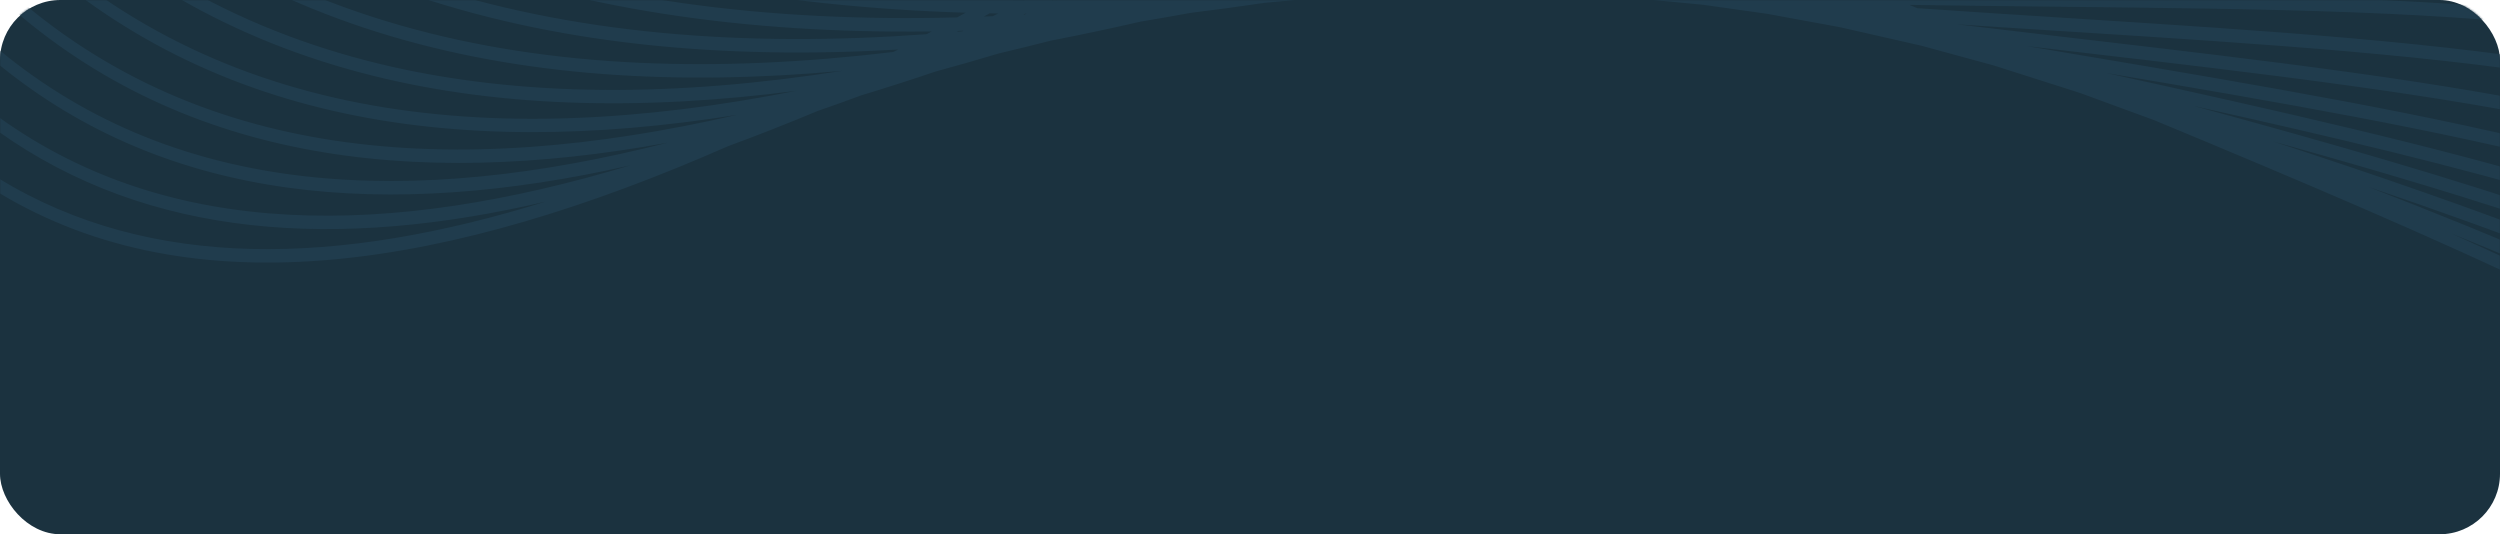 <?xml version="1.0" encoding="UTF-8"?> <svg xmlns="http://www.w3.org/2000/svg" width="1240" height="265" viewBox="0 0 1240 265" fill="none"><rect width="1240" height="265" rx="30" fill="#1B323F"></rect><mask id="mask0_4104_3200" style="mask-type:alpha" maskUnits="userSpaceOnUse" x="0" y="0" width="1240" height="265"><rect width="1240" height="265" rx="30" fill="#1B323F"></rect></mask><g mask="url(#mask0_4104_3200)"><path d="M-0.995 88.46C-0.784 88.46 -0.577 88.519 -0.366 88.67C74.902 134.572 168.25 131.824 270.524 100.019C167.863 123.972 74.274 118.656 -0.995 65.077L-0.995 58.118C-0.756 58.118 -0.515 58.177 -0.276 58.356C84.69 119.311 193.519 117.906 312.526 82.038C193.009 109.066 83.882 101.24 -0.995 31.655L-0.995 24.607C-0.725 24.607 -0.456 24.696 -0.187 24.934C88.642 98.282 204.538 103.031 331.298 70.747C203.997 93.981 87.772 79.886 -0.995 -2.005L-0.995 -9.143C-0.695 -9.143 -0.395 -9.023 -0.097 -8.754C96.037 80.603 225.044 89.322 365.639 56.949C224.415 79.528 95.049 60.741 -0.995 -37.604L-0.995 -44.832C-0.666 -44.832 -0.336 -44.684 -0.007 -44.354C102.025 60.981 242.528 75.166 395.068 45.034C241.81 64.893 100.946 40.134 -0.995 -74.368L-0.995 -81.685C-0.636 -81.685 -0.277 -81.506 0.052 -81.148C106.306 39.149 255.853 60.503 417.734 35.148C255.135 49.962 105.198 17.885 -0.995 -111.341L-0.995 -118.748C-0.605 -118.748 -0.215 -118.538 0.113 -118.121C111.067 17.975 270.883 46.405 443.121 25.77C443.901 25.382 444.647 24.965 445.427 24.576C271.45 34.58 110.259 -4.842 -0.995 -150.853L-0.995 -158.377C-0.605 -158.377 -0.187 -158.168 0.172 -157.692C113.673 -7.529 280.311 29.982 459.587 16.962C460.454 16.514 461.293 16.035 462.163 15.588C281.06 17.949 112.924 -30.463 -0.995 -190.065L-0.995 -197.682C-0.577 -197.682 -0.156 -197.444 0.203 -196.935C115.947 -33.421 288.965 13.466 474.769 8.628C476.174 7.853 477.552 7.075 478.96 6.3C290.643 0.536 115.44 -57.164 -0.995 -230.441L-0.995 -238.176C-0.546 -238.176 -0.097 -237.907 0.262 -237.37C118.164 -60.416 297.796 -3.852 490.276 -0.089C492.102 -1.104 493.959 -2.148 495.785 -3.195C300.222 -17.589 117.835 -84.965 -0.995 -271.892L-0.995 -272.997L4.035 -272.997C124.181 -87.056 308.815 -21.8 506.114 -9.169C507.94 -10.213 509.797 -11.29 511.623 -12.336C323.216 -34.196 146.246 -102.589 25.082 -273L31.251 -273C153.551 -104.648 331.927 -38.349 521.203 -17.98C523.537 -19.385 525.904 -20.756 528.238 -22.161C348.034 -50.533 177.532 -119.073 55.022 -273L61.639 -273C185.109 -121.315 356.511 -54.624 537.162 -27.508C539.619 -28.972 542.042 -30.435 544.466 -31.899C372.944 -65.917 209.567 -134.217 86.908 -273L93.974 -273C217.383 -136.515 381.241 -69.916 552.82 -36.975C555.244 -38.469 557.67 -39.961 560.096 -41.455C397.587 -80.16 241.874 -147.836 120.2 -273L127.805 -273C249.925 -150.134 405.73 -84.042 567.94 -46.324C570.843 -48.117 573.718 -49.908 576.622 -51.699C423.754 -94.138 276.423 -160.557 156.965 -273L165.108 -273C284.743 -162.857 431.805 -97.899 584.075 -56.387C586.92 -58.178 589.764 -59.999 592.609 -61.793C449.59 -106.979 311.002 -171.846 194.927 -273L203.55 -273C319.564 -174.056 457.584 -110.622 599.734 -66.332C602.668 -68.184 605.602 -70.065 608.506 -71.945C475.487 -118.984 345.969 -181.878 234.298 -272.997L243.431 -272.997C354.774 -184.029 483.423 -122.507 615.364 -76.364C618.447 -78.334 621.502 -80.337 624.585 -82.335C501.715 -130.328 381.539 -190.894 275.225 -272.995L284.746 -272.995C390.462 -192.956 509.53 -133.703 631.141 -86.605C634.254 -88.637 637.337 -90.668 640.42 -92.697C527.551 -140.841 416.746 -198.838 316.54 -272.995L326.389 -272.995C425.788 -200.749 535.304 -144.065 646.737 -96.878C650 -99.027 653.265 -101.179 656.497 -103.328C553.597 -150.873 452.221 -206.005 358.752 -272.992L368.932 -272.992C461.354 -207.798 561.32 -154.01 662.665 -107.45C665.897 -109.599 669.131 -111.781 672.365 -113.931C579.074 -160.281 486.893 -212.309 400.488 -272.995L410.817 -272.995C495.993 -214.01 586.648 -163.241 678.321 -117.935C733.768 -155.266 788.556 -193.793 841.52 -231.035C861.76 -245.25 881.699 -259.289 901.338 -272.995L911.698 -272.995C889.214 -257.344 866.251 -241.218 842.957 -224.823C791.521 -188.655 738.321 -151.234 684.459 -114.89C688.86 -112.741 693.261 -110.589 697.663 -108.44C754.218 -143.413 809.965 -179.608 863.645 -214.433C894.662 -234.563 924.991 -254.243 954.39 -272.997L965.588 -272.997C933.104 -252.391 899.484 -230.559 864.992 -208.19C812.899 -174.384 758.888 -139.319 704.098 -105.334C708.23 -103.361 712.362 -101.361 716.494 -99.391C773.857 -131.705 830.322 -165.242 884.572 -197.439C929.272 -224.017 972.472 -249.671 1013.46 -272.997L1025.85 -272.997C981.634 -248.031 934.63 -220.107 885.828 -191.106C833.315 -159.925 778.735 -127.524 723.26 -96.164C727.451 -94.192 731.642 -92.222 735.833 -90.249C793.376 -119.516 849.9 -150.009 904.059 -179.217C967.771 -213.563 1028.22 -246.174 1083.3 -272.995L1097.61 -272.995C1039.14 -245.04 974.085 -209.981 905.226 -172.826C852.924 -144.633 798.433 -115.246 742.956 -86.902C746.967 -85.022 750.978 -83.169 754.962 -81.317C812.266 -107.36 868.462 -134.568 922.201 -160.58C1015.22 -205.618 1100.94 -247.131 1172.7 -272.995L1192.04 -272.995C1116.98 -247.939 1024.44 -203.142 923.247 -154.161C871.511 -129.103 817.562 -102.972 762.505 -77.825C766.396 -76.034 770.289 -74.271 774.18 -72.508C830.704 -95.118 886.062 -118.858 938.936 -141.558C1120.31 -219.358 1272.94 -284.792 1346.41 -251.314C1347.43 -258.78 1348.32 -266.007 1349.1 -272.995L1352.99 -272.995C1352.16 -265.439 1351.2 -257.613 1350.09 -249.52C1352.04 -248.505 1353.95 -247.399 1355.78 -246.235C1356.77 -254.837 1357.52 -263.078 1358.09 -270.963C1357.43 -271.652 1356.74 -272.337 1356.08 -272.995L1363.29 -272.995C1364.22 -271.859 1365.15 -270.667 1366.02 -269.41C1366.02 -270.636 1365.99 -271.828 1365.96 -272.995L1373.17 -272.995C1374.7 -265.767 1375.81 -257.912 1376.5 -249.403C1380.6 -238.383 1383.3 -225.421 1384.46 -210.339C1388.89 -199.289 1391.77 -186.237 1392.97 -170.976C1397.61 -160.015 1400.6 -147.054 1401.83 -131.943C1406.77 -120.892 1409.91 -107.9 1411.2 -92.731C1416.29 -81.711 1419.58 -68.778 1420.93 -53.787C1426.14 -42.796 1429.55 -29.983 1431.02 -15.261C1436.38 -4.18 1439.91 8.572 1441.47 23.145C1446.83 34.137 1450.45 46.651 1452.16 60.776C1457.61 71.827 1461.32 84.22 1463.2 98.108C1468.62 109.158 1472.42 121.401 1474.46 134.961C1474.82 135.647 1475.15 136.335 1475.48 137.051C1480.27 147.327 1483.74 158.495 1485.84 170.65C1486.59 172.172 1487.31 173.725 1487.99 175.279C1492.24 184.835 1495.42 195.048 1497.51 205.978C1498.65 208.309 1499.73 210.696 1500.75 213.086C1504.37 221.688 1507.19 230.765 1509.22 240.293C1510.81 243.609 1512.3 246.953 1513.68 250.359C1516.65 257.796 1519.07 265.5 1520.96 273.534C1523.08 277.955 1525.06 282.435 1526.83 287.064C1529.16 293.186 1531.14 299.457 1532.81 305.91C1535.54 311.585 1537.99 317.349 1540.15 323.262C1541.74 327.621 1543.14 332.071 1544.43 336.551C1547.96 343.809 1551.05 351.244 1553.71 358.861C1554.61 361.43 1555.42 364.029 1556.23 366.657C1560.54 375.558 1564.31 384.667 1567.42 394.013C1587.96 455.564 1582.12 526.642 1542.25 611.998L1537.52 611.998C1577.87 527.42 1584.16 457.505 1564.07 397.357C1563.5 395.625 1562.87 393.951 1562.27 392.25C1572.63 453.174 1557 524.851 1508.5 611.998L1503.35 611.998C1559.43 513.085 1572.48 434.896 1552.93 370.178C1552.04 368.356 1551.11 366.534 1550.15 364.713C1558.56 430.477 1535.54 510.664 1472.04 611.998L1466.5 611.998C1535.12 504.214 1557.39 421.128 1544.49 354.44C1542.54 351.096 1540.51 347.78 1538.41 344.526C1541.32 413.453 1509.85 499.944 1433.95 611.998L1428.12 611.998C1508.17 495.285 1539.67 407.092 1534.13 338.134C1531.32 334.043 1528.38 329.98 1525.3 325.979C1521.62 397.922 1481.8 490.296 1395.39 611.998L1389.34 611.998C1479.34 486.504 1519.58 392.936 1521.67 321.348C1518.11 316.899 1514.37 312.508 1510.51 308.148C1499.85 383.29 1452.25 481.397 1357.28 611.998L1351.11 611.998C1449.22 478.081 1497.49 379.048 1507.19 304.446C1502.96 299.877 1498.56 295.338 1494.01 290.888C1462.67 431.882 1382.07 516.429 1317.37 611.998L1311.44 611.998C1375.84 515.712 1460.3 427.788 1490.78 287.721C1486.05 283.182 1481.14 278.671 1476.05 274.192C1434.28 418.022 1349.41 502.362 1288.66 611.998L1283.33 611.998C1344.49 499.018 1430.63 416.799 1472.76 271.385C1467.64 266.994 1462.34 262.604 1456.86 258.275C1408.84 397.776 1332.46 474.558 1275.73 593.064C1277.01 599.425 1278.33 605.727 1279.71 612L1275.57 612C1274.65 607.73 1273.75 603.429 1272.85 599.097C1270.81 603.398 1268.81 607.699 1266.83 612L1261.68 612C1260.49 605.161 1259.38 598.263 1258.3 591.304C1256.41 595.963 1254.53 600.622 1252.67 605.251C1252.94 607.489 1253.24 609.761 1253.54 612L1245.34 612C1246.39 609.283 1247.47 606.566 1248.54 603.846C1247.79 597.754 1247.11 591.57 1246.48 585.361C1244.89 589.81 1243.36 594.262 1241.87 598.65C1242.2 603.13 1242.56 607.579 1242.94 612L1239.02 612C1238.9 610.716 1238.78 609.403 1238.69 608.119C1238.28 609.403 1237.83 610.716 1237.41 612L1230.37 612C1230.28 609.999 1230.22 607.999 1230.16 605.967C1229.59 607.999 1229.05 609.999 1228.51 612L1223.57 612C1223.57 610.954 1223.57 609.91 1223.61 608.863C1223.37 609.91 1223.16 610.954 1222.92 612L1216.27 612C1216.36 611.373 1216.45 610.746 1216.57 610.12C1218.28 593.932 1220.4 577.447 1222.92 560.722C1224.56 544.506 1226.6 528.019 1228.99 511.265C1230.64 494.602 1232.62 477.639 1234.98 460.435C1236.57 443.771 1238.45 426.836 1240.73 409.663C1242.28 392.46 1244.17 374.959 1246.42 357.221C1247.88 340.496 1249.62 323.502 1251.69 306.27C1253.18 288.56 1254.98 270.581 1257.07 252.334C1259.83 218.257 1263.69 183.225 1268.66 147.147C1207.5 117.878 1139.89 89.237 1068.49 59.612C1056.57 55.222 1044.51 50.803 1032.35 46.351L1028.43 45.067C1015.29 40.886 1002.05 36.675 988.7 32.405C976.963 29.209 965.136 26.014 953.223 22.728C939.811 19.712 926.279 16.637 912.685 13.5C900.589 11.32 888.465 9.079 876.249 6.809C865.769 5.376 855.232 3.882 844.662 2.36C828.824 0.896 812.868 -0.657 796.879 -2.389C786.94 -2.926 776.999 -3.522 767.029 -4.18C756.342 -4.269 745.654 -4.479 734.935 -4.717C720.264 -4.269 705.596 -3.939 690.863 -3.821C681.822 -3.195 672.781 -2.657 663.74 -2.207C651.495 -0.864 639.251 0.362 627.003 1.436C614.818 3.258 602.604 4.901 590.418 6.395C582.185 7.92 573.952 9.352 565.749 10.726C550.871 14.132 535.989 17.297 521.2 20.165C512.546 22.375 503.926 24.494 495.334 26.525C484.885 29.662 474.497 32.648 464.107 35.455C451.772 39.635 439.466 43.578 427.221 47.283C419.947 49.969 412.671 52.599 405.394 55.107C390.544 61.319 375.814 67.114 361.174 72.487C223.723 132.904 96.511 154.409 -1 95.365L-1 88.468L-0.995 88.46ZM1269.56 140.695L1269.89 138.367C1252.34 130.75 1234.23 123.225 1215.61 115.698C1234.08 124 1252.07 132.334 1269.56 140.695L1269.56 140.695ZM782.211 -68.87C786.073 -67.107 789.964 -65.347 793.827 -63.612C848.884 -82.727 902.746 -102.855 954.21 -122.118C1121.75 -184.774 1264.02 -237.966 1340.93 -216.044C1342.64 -226.02 1344.17 -235.635 1345.52 -244.925C1273.51 -278.166 1121.09 -212.79 939.87 -135.082C889.183 -113.34 836.25 -90.643 782.211 -68.87ZM802.419 -59.761C805.892 -58.208 809.396 -56.655 812.868 -55.102C866.189 -70.753 918.284 -87.358 968.101 -103.216C1122.74 -152.434 1255.37 -194.632 1334.32 -180.448C1336.32 -190.513 1338.15 -200.279 1339.83 -209.745C1264.02 -231.099 1122.17 -178.058 955.018 -115.581C905.978 -97.244 854.781 -78.07 802.419 -59.764L802.419 -59.761ZM822.058 -51.042C825.531 -49.52 829.004 -47.967 832.477 -46.442C883.315 -58.715 932.983 -71.769 980.495 -84.28C1123.3 -121.852 1247.04 -154.404 1326.83 -144.907C1329.05 -154.911 1331.11 -164.649 1333.03 -174.115C1254.98 -187.704 1122.86 -145.682 968.791 -96.645C921.636 -81.624 872.417 -65.943 822.061 -51.042L822.058 -51.042ZM842.418 -42.112C845.622 -40.708 848.794 -39.337 851.97 -37.96C899.843 -46.979 946.636 -56.686 991.485 -66.035C1123.55 -93.48 1239.23 -117.523 1318.84 -110.385C1321.14 -120.002 1323.33 -129.41 1325.39 -138.549C1246.38 -147.448 1123.21 -115.044 981.095 -77.653C936.456 -65.917 889.991 -53.703 842.418 -42.112ZM862.806 -33.27C865.651 -32.045 868.495 -30.822 871.34 -29.596C915.799 -35.657 959.271 -42.289 1001.1 -48.68C1123.7 -67.376 1232.23 -83.952 1310.94 -77.41C1313 -86.191 1315.1 -95 1317.28 -103.901L1317.28 -103.991C1238.36 -110.592 1123.31 -86.669 991.965 -59.372C950.319 -50.712 907.058 -41.721 862.806 -33.27ZM883.194 -24.52C885.949 -23.356 888.673 -22.192 891.397 -21.025C931.724 -24.43 971.154 -28.312 1009.24 -32.045C1123.9 -43.274 1226.3 -53.339 1303.81 -46.111C1305.63 -54.353 1307.52 -62.627 1309.44 -70.96C1231.3 -77.083 1123.37 -60.626 1001.42 -41.99C963.223 -36.167 923.673 -30.134 883.194 -24.517L883.194 -24.52ZM904.511 -15.442C906.576 -14.575 908.643 -13.71 910.738 -12.815C946.695 -14.01 981.934 -15.532 1016.1 -17.026C1124.09 -21.716 1221.39 -25.925 1297.55 -17.175C1299.11 -24.64 1300.73 -32.137 1302.4 -39.664C1225.43 -46.562 1123.52 -36.558 1009.45 -25.359C975.439 -22.015 940.35 -18.579 904.513 -15.445L904.511 -15.442ZM925.409 -6.631C927.056 -5.945 928.733 -5.226 930.411 -4.54C961.458 -3.972 991.937 -3.645 1021.6 -3.346C1124.12 -2.24 1217.2 -1.286 1292.04 9.555C1293.39 2.805 1294.8 -3.944 1296.21 -10.753C1220.52 -19.234 1123.67 -15.023 1016.18 -10.335C986.666 -9.051 956.306 -7.736 925.409 -6.631ZM947.026 2.419L950.978 4.061C976.368 5.824 1001.34 7.405 1025.8 8.961C1123.85 15.201 1213.54 20.907 1287.25 34.106C1288.42 28.104 1289.59 22.04 1290.79 15.979C1216.36 5.407 1123.67 4.42 1021.6 3.348C997.233 3.079 972.354 2.81 947.026 2.421L947.026 2.419ZM1276.77 144.159C1277.28 144.397 1277.79 144.666 1278.3 144.906C1278.48 144.041 1278.66 143.174 1278.84 142.309L1277.22 141.593C1277.07 142.46 1276.92 143.294 1276.77 144.162L1276.77 144.159ZM1282.01 146.725C1283.12 147.263 1284.23 147.772 1285.31 148.309C1285.55 147.383 1285.76 146.426 1286 145.472C1284.86 144.962 1283.72 144.456 1282.61 143.949C1282.4 144.875 1282.22 145.799 1282.01 146.725ZM1289.05 150.161C1290.76 150.998 1292.46 151.835 1294.17 152.699C1294.44 151.625 1294.74 150.581 1295.04 149.535C1293.27 148.729 1291.54 147.951 1289.77 147.145C1289.53 148.158 1289.29 149.146 1289.05 150.161ZM1297.94 154.552C1300.28 155.747 1302.61 156.911 1304.95 158.106C1305.31 156.911 1305.67 155.747 1306.02 154.583C1303.66 153.477 1301.26 152.372 1298.84 151.267C1298.54 152.372 1298.24 153.477 1297.94 154.552L1297.94 154.552ZM1308.75 160.017C1312.4 161.869 1316.02 163.75 1319.65 165.63C1320.18 164.318 1320.72 163.033 1321.26 161.749C1317.49 159.955 1313.72 158.164 1309.88 156.373C1309.49 157.568 1309.11 158.791 1308.75 160.017L1308.75 160.017ZM1323.57 167.662C1328.03 169.99 1332.46 172.349 1336.83 174.711C1337.46 173.216 1338.09 171.753 1338.72 170.289C1334.29 168.051 1329.77 165.868 1325.25 163.66C1324.68 165.006 1324.14 166.319 1323.57 167.662ZM1340.72 176.801C1345.61 179.459 1350.46 182.117 1355.24 184.804C1355.96 183.133 1356.68 181.46 1357.4 179.817C1352.55 177.279 1347.64 174.769 1342.64 172.262C1342.01 173.756 1341.35 175.279 1340.72 176.801L1340.72 176.801ZM1359.08 186.956C1364.35 189.913 1369.52 192.899 1374.64 195.885C1375.42 194.063 1376.23 192.211 1377.01 190.389C1371.83 187.524 1366.59 184.686 1361.26 181.849C1360.54 183.55 1359.82 185.254 1359.08 186.956ZM1378.39 198.124C1383.92 201.409 1389.37 204.694 1394.73 208.01C1395.57 206.009 1396.41 204.008 1397.25 202.008C1391.86 198.812 1386.38 195.647 1380.78 192.51C1380 194.363 1379.19 196.243 1378.38 198.124L1378.39 198.124ZM1398.39 210.31C1404.08 213.895 1409.68 217.507 1415.15 221.122C1416.02 218.973 1416.89 216.791 1417.73 214.672C1412.28 211.149 1406.65 207.654 1400.93 204.218C1400.1 206.219 1399.26 208.25 1398.39 210.31L1398.39 210.31ZM1418.72 223.481C1424.43 227.334 1430.06 231.216 1435.54 235.158C1436.41 232.858 1437.25 230.589 1438.06 228.348C1432.64 224.495 1427.04 220.703 1421.29 216.97C1420.45 219.119 1419.58 221.301 1418.72 223.481ZM1438.98 237.635C1444.61 241.726 1450.09 245.848 1455.45 250.001C1456.23 247.642 1457.01 245.283 1457.73 242.952C1452.49 238.83 1447.07 234.77 1441.5 230.765C1440.66 233.035 1439.82 235.335 1438.98 237.635ZM1458.77 252.6C1464.13 256.87 1469.37 261.171 1474.43 265.531C1475.09 263.113 1475.69 260.723 1476.29 258.362C1471.38 254.03 1466.32 249.791 1461.05 245.579C1460.3 247.88 1459.55 250.239 1458.77 252.597L1458.77 252.6ZM1477.7 268.338C1482.64 272.669 1487.45 277.06 1492.07 281.478C1492.55 279.119 1492.96 276.788 1493.35 274.488C1488.95 270.008 1484.34 265.618 1479.55 261.289C1478.95 263.617 1478.35 265.979 1477.7 268.338ZM1495.33 284.674C1499.7 288.913 1503.89 293.245 1507.96 297.605C1508.17 295.366 1508.38 293.184 1508.53 291.004C1504.73 286.554 1500.78 282.164 1496.62 277.832C1496.23 280.102 1495.81 282.371 1495.33 284.671L1495.33 284.674ZM1511.38 301.34C1514.97 305.311 1518.41 309.315 1521.74 313.375C1521.74 311.464 1521.68 309.553 1521.62 307.701C1518.56 303.459 1515.36 299.278 1512.01 295.156C1511.83 297.188 1511.62 299.247 1511.38 301.338L1511.38 301.34ZM1525.57 318.093C1528.14 321.409 1530.63 324.723 1533.05 328.069C1532.87 326.785 1532.69 325.5 1532.48 324.216C1530.3 320.573 1527.99 316.96 1525.57 313.375C1525.6 314.929 1525.57 316.512 1525.57 318.093ZM1537.75 334.788C1538.68 336.193 1539.64 337.595 1540.57 338.999C1539.61 337.088 1538.62 335.177 1537.63 333.296C1537.66 333.803 1537.69 334.312 1537.75 334.79L1537.75 334.788ZM1453.5 255.675C1448.11 251.464 1442.55 247.312 1436.86 243.192C1388.72 368.538 1320.93 446.007 1270.25 562.989C1271.53 570.606 1272.85 578.161 1274.29 585.627C1331.05 467.63 1405.84 393.383 1453.5 255.675ZM1433.42 240.713C1427.88 236.77 1422.25 232.889 1416.44 229.005C1370.13 341.627 1310.88 418.35 1265.82 533.364C1266.77 540.591 1267.82 547.789 1268.96 554.896C1319.98 437.915 1385.51 364.416 1433.42 240.713L1433.42 240.713ZM1412.88 226.646C1407.37 223.034 1401.77 219.418 1396.02 215.834C1351.47 319.974 1302.67 390.126 1262.28 504.125C1263 510.964 1263.81 517.744 1264.65 524.462C1310.61 408.315 1366.05 339.506 1412.88 226.646ZM1392.37 213.536C1387.01 210.22 1381.53 206.935 1375.99 203.65C1333.06 302.325 1295.64 362.505 1259.59 475.185C1260.1 481.576 1260.67 487.909 1261.27 494.21C1303.87 375.525 1344.86 323.709 1392.37 213.536ZM1372.22 201.44C1367.1 198.454 1361.92 195.496 1356.65 192.51C1316.56 284.584 1288.6 339.148 1257.67 446.634C1258 452.488 1258.36 458.311 1258.75 464.107C1299.2 339.687 1323.48 312.69 1372.22 201.442L1372.22 201.44ZM1352.82 190.359C1348.03 187.7 1343.21 185.073 1338.3 182.414C1303.63 263.11 1280.67 324.454 1256.45 418.35C1256.6 423.607 1256.8 428.804 1257.05 433.97C1293.09 311.434 1308.21 292.26 1352.82 190.359ZM1334.41 180.324C1330.04 177.996 1325.64 175.665 1321.17 173.337C1295.01 235.665 1272.31 318.93 1255.85 390.398C1255.88 394.819 1255.97 399.237 1256.06 403.659C1285.22 293.874 1298.06 264.546 1334.41 180.326L1334.41 180.324ZM1317.25 171.305C1313.84 169.514 1310.37 167.751 1306.89 165.988C1285.58 234.887 1268.57 300.383 1255.82 362.622C1255.79 366.086 1255.76 369.52 1255.76 372.925C1272.08 304.922 1291.98 231.305 1317.25 171.305ZM1303.09 164.08C1300.81 162.916 1298.54 161.78 1296.26 160.646C1279.68 221.481 1266.38 279.659 1256.36 335.179C1256.3 337.242 1256.24 339.301 1256.21 341.361C1268.39 284.886 1284.02 225.812 1303.09 164.08L1303.09 164.08ZM1292.49 158.763C1290.85 157.957 1289.23 157.151 1287.58 156.343C1275.1 208.847 1265.04 259.319 1257.4 307.79L1257.4 308.031C1266.75 260.155 1278.42 210.43 1292.49 158.763L1292.49 158.763ZM1283.84 154.49C1282.79 153.984 1281.77 153.505 1280.73 152.999C1273.9 186.567 1268.06 219.298 1263.18 251.195C1269.11 219.746 1276 187.524 1283.84 154.49ZM1277.01 151.177L1275.69 150.52C1273.18 165.183 1270.88 179.697 1268.75 194.033C1271.32 179.907 1274.08 165.602 1277.01 151.175L1277.01 151.177ZM913.283 -4.87L910.318 -6.124L909.151 -6.094L912.295 -4.899L913.283 -4.868L913.283 -4.87ZM895.621 -12.336L891.04 -14.306L888.137 -14.038L892.838 -12.277L895.624 -12.336L895.621 -12.336ZM877.926 -19.892C875.62 -20.877 873.345 -21.862 871.039 -22.849L866.728 -22.251C869.062 -21.355 871.399 -20.46 873.733 -19.564L877.924 -19.892L877.926 -19.892ZM859.185 -27.956C856.699 -29.033 854.245 -30.105 851.759 -31.183C849.964 -30.824 848.138 -30.497 846.34 -30.167C848.825 -29.182 851.311 -28.227 853.824 -27.24C855.591 -27.478 857.387 -27.718 859.182 -27.956L859.185 -27.956ZM840.92 -35.87C838.045 -37.126 835.172 -38.38 832.297 -39.664C830.202 -39.157 828.106 -38.648 826.011 -38.142C828.886 -37.006 831.789 -35.87 834.662 -34.736C836.758 -35.125 838.825 -35.483 840.92 -35.87ZM822.328 -44.024C819.124 -45.428 815.921 -46.861 812.717 -48.294C810.383 -47.606 808.047 -46.92 805.682 -46.234C808.916 -44.95 812.148 -43.666 815.354 -42.381C817.688 -42.919 820.024 -43.486 822.33 -44.024L822.328 -44.024ZM803.527 -52.385C800.265 -53.82 797 -55.281 793.737 -56.745C791.224 -55.877 788.708 -55.013 786.163 -54.117C789.426 -52.802 792.688 -51.49 795.922 -50.175C798.467 -50.891 800.98 -51.638 803.527 -52.385ZM785.176 -60.629C781.493 -62.271 777.809 -63.944 774.129 -65.615C771.464 -64.541 768.771 -63.464 766.075 -62.389C769.758 -60.867 773.439 -59.344 777.094 -57.85C779.787 -58.776 782.483 -59.702 785.178 -60.629L785.176 -60.629ZM766.134 -69.289C762.42 -70.991 758.709 -72.692 754.967 -74.424C752.153 -73.14 749.337 -71.856 746.492 -70.571C750.206 -69.018 753.918 -67.465 757.629 -65.912C760.474 -67.017 763.287 -68.151 766.132 -69.287L766.134 -69.289ZM747.421 -77.919C743.589 -79.682 739.726 -81.504 735.894 -83.295C732.96 -81.803 730.026 -80.34 727.092 -78.845C730.924 -77.203 734.756 -75.56 738.588 -73.918C741.553 -75.261 744.487 -76.576 747.418 -77.919L747.421 -77.919ZM728.741 -86.669C724.699 -88.581 720.657 -90.492 716.614 -92.434C713.59 -90.732 710.566 -89.028 707.512 -87.327C711.554 -85.564 715.596 -83.801 719.636 -82.069C722.66 -83.591 725.715 -85.116 728.739 -86.669L728.741 -86.669ZM709.848 -95.66C705.837 -97.602 701.823 -99.513 697.811 -101.453C694.728 -99.541 691.615 -97.63 688.529 -95.719C692.512 -93.959 696.493 -92.196 700.476 -90.433C703.59 -92.165 706.704 -93.928 709.848 -95.66ZM691.404 -104.589C687.093 -106.68 682.812 -108.77 678.531 -110.891C675.359 -108.77 672.183 -106.649 669.041 -104.528C673.322 -102.586 677.575 -100.647 681.855 -98.705C685.059 -100.675 688.232 -102.617 691.404 -104.587L691.404 -104.589ZM477.311 15.529L477.88 15.229C477.044 15.26 476.202 15.288 475.366 15.319L474.558 15.767C475.456 15.677 476.385 15.588 477.313 15.526L477.311 15.529ZM492.399 8.032C493.297 7.584 494.198 7.137 495.123 6.686C493.715 6.658 492.31 6.628 490.902 6.597C489.942 7.134 488.986 7.671 488.026 8.209C489.494 8.15 490.961 8.088 492.397 8.03L492.399 8.032ZM507.999 0.119C509.435 -0.598 510.874 -1.345 512.311 -2.092C510.425 -2.181 508.538 -2.302 506.653 -2.419C505.216 -1.585 503.749 -0.749 502.282 0.088C504.198 0.119 506.114 0.119 507.999 0.119ZM523.986 -8.184C525.484 -8.962 526.979 -9.737 528.477 -10.543C526.23 -10.752 523.986 -10.99 521.739 -11.231C520.213 -10.335 518.656 -9.44 517.127 -8.542C519.402 -8.422 521.708 -8.304 523.983 -8.184L523.986 -8.184ZM539.075 -16.189C541.201 -17.325 543.325 -18.459 545.42 -19.595C542.845 -19.953 540.273 -20.342 537.667 -20.731C535.571 -19.446 533.445 -18.193 531.321 -16.939C533.896 -16.67 536.5 -16.43 539.075 -16.192L539.075 -16.189ZM555.182 -24.909C557.398 -26.134 559.642 -27.358 561.889 -28.583C559.014 -29.12 556.141 -29.658 553.297 -30.197C551.053 -28.823 548.806 -27.45 546.562 -26.106C549.434 -25.687 552.31 -25.3 555.182 -24.912L555.182 -24.909ZM570.992 -33.631C573.208 -34.885 575.452 -36.11 577.668 -37.364C574.585 -38.052 571.472 -38.766 568.389 -39.485C566.144 -38.08 563.898 -36.706 561.653 -35.332C564.767 -34.764 567.881 -34.196 570.995 -33.631L570.992 -33.631ZM586.258 -42.202C588.982 -43.755 591.678 -45.308 594.401 -46.861C591.077 -47.728 587.787 -48.624 584.463 -49.52C581.739 -47.816 579.043 -46.114 576.319 -44.413C579.612 -43.666 582.937 -42.921 586.258 -42.202ZM602.547 -51.489C605.241 -53.073 607.936 -54.624 610.632 -56.179C607.128 -57.254 603.596 -58.328 600.093 -59.434C597.397 -57.702 594.702 -56 592.008 -54.266C595.512 -53.339 599.013 -52.413 602.547 -51.489ZM618.324 -60.659C621.138 -62.302 623.951 -63.944 626.767 -65.618C623.056 -66.871 619.373 -68.156 615.69 -69.44C612.876 -67.619 610.06 -65.825 607.249 -64.003C610.96 -62.867 614.643 -61.765 618.326 -60.659L618.324 -60.659ZM634.072 -69.916C637.035 -71.679 640.03 -73.47 643.023 -75.233C639.161 -76.696 635.298 -78.191 631.435 -79.654C628.473 -77.712 625.477 -75.801 622.512 -73.861C626.344 -72.516 630.207 -71.203 634.07 -69.919L634.072 -69.916ZM650.028 -79.413C653.021 -81.204 656.045 -83.026 659.038 -84.848C655.027 -86.521 651.016 -88.194 647.004 -89.896C644.011 -87.923 641.018 -85.953 638.022 -83.983C642.005 -82.43 646.017 -80.936 650.028 -79.413ZM665.807 -88.941C668.98 -90.853 672.183 -92.795 675.359 -94.734C671.196 -96.617 667.036 -98.528 662.904 -100.409C659.731 -98.319 656.556 -96.197 653.383 -94.107C657.515 -92.375 661.644 -90.643 665.807 -88.939L665.807 -88.941ZM1361.62 -266.849C1361.05 -259.442 1360.3 -251.767 1359.38 -243.764C1361.35 -242.331 1363.27 -240.778 1365.07 -239.135C1365.61 -246.629 1365.91 -253.77 1366.02 -260.578C1364.65 -262.789 1363.18 -264.879 1361.62 -266.852L1361.62 -266.849ZM1358.6 -237.132C1357.55 -228.709 1356.32 -219.99 1354.88 -210.909C1357.28 -209.804 1359.59 -208.612 1361.8 -207.297C1362.94 -215.929 1363.84 -224.201 1364.53 -232.084C1362.64 -233.875 1360.66 -235.579 1358.6 -237.132ZM1353.87 -204.58C1352.4 -195.679 1350.78 -186.481 1348.96 -176.983C1351.59 -176.177 1354.2 -175.282 1356.68 -174.325C1358.33 -183.523 1359.74 -192.363 1360.94 -200.844C1358.66 -202.19 1356.32 -203.444 1353.87 -204.577L1353.87 -204.58ZM1347.73 -170.743C1345.93 -161.604 1343.96 -152.196 1341.83 -142.52C1344.65 -141.952 1347.37 -141.294 1350.07 -140.609C1352.07 -150.075 1353.93 -159.245 1355.54 -168.054C1353.03 -169.039 1350.42 -169.937 1347.73 -170.743ZM1340.45 -136.249C1338.42 -127.258 1336.26 -118.06 1333.96 -108.563C1336.83 -108.143 1339.65 -107.667 1342.4 -107.128C1344.68 -116.505 1346.77 -125.585 1348.72 -134.366C1346.02 -135.082 1343.27 -135.709 1340.45 -136.249ZM1332.43 -102.261C1330.31 -93.659 1328.06 -84.85 1325.7 -75.862C1328.54 -75.504 1331.35 -75.085 1334.11 -74.667C1336.5 -83.627 1338.75 -92.378 1340.84 -100.89C1338.09 -101.396 1335.28 -101.847 1332.43 -102.264L1332.43 -102.261ZM1324.05 -69.527C1322.49 -63.643 1320.87 -57.671 1319.23 -51.607C1318.63 -49.279 1318.03 -46.948 1317.46 -44.62C1320.18 -44.29 1322.88 -43.932 1325.55 -43.515C1327.94 -51.996 1330.25 -60.268 1332.43 -68.363C1329.68 -68.78 1326.89 -69.169 1324.05 -69.527L1324.05 -69.527ZM1315.85 -38.259C1313.93 -30.673 1312.07 -23.087 1310.25 -15.56C1312.52 -15.261 1314.83 -14.903 1317.07 -14.575C1319.38 -22.281 1321.59 -29.806 1323.72 -37.244C1321.14 -37.602 1318.51 -37.96 1315.84 -38.259L1315.85 -38.259ZM1308.69 -9.2C1307.04 -2.299 1305.43 4.54 1303.84 11.379C1305.75 11.678 1307.67 12.006 1309.56 12.336C1311.02 6.72 1312.52 1.106 1314.05 -4.569C1314.08 -4.658 1314.11 -4.778 1314.14 -4.899C1314.5 -6.035 1314.82 -7.137 1315.16 -8.273C1313.03 -8.601 1310.87 -8.9 1308.69 -9.2ZM1302.37 17.737C1300.96 23.89 1299.56 30.043 1298.21 36.163C1299.86 36.463 1301.5 36.79 1303.15 37.12C1304.71 30.998 1306.3 24.816 1307.91 18.663C1306.09 18.335 1304.23 18.036 1302.37 17.737L1302.37 17.737ZM1296.8 42.526C1295.66 47.782 1294.53 53.039 1293.39 58.264C1294.83 58.591 1296.23 58.922 1297.64 59.249C1298.93 53.994 1300.22 48.736 1301.56 43.45C1299.98 43.123 1298.39 42.823 1296.8 42.524L1296.8 42.526ZM1292.04 64.627C1291.11 69.168 1290.16 73.707 1289.26 78.218C1290.46 78.545 1291.66 78.845 1292.85 79.172C1293.9 74.664 1295.01 70.125 1296.09 65.584C1294.77 65.256 1293.42 64.957 1292.05 64.627L1292.04 64.627ZM1287.97 84.548C1287.2 88.342 1286.47 92.103 1285.73 95.867C1286.75 96.166 1287.76 96.493 1288.75 96.793C1289.62 93.029 1290.49 89.268 1291.39 85.474C1290.25 85.175 1289.11 84.878 1287.97 84.548ZM1284.47 102.196C1283.9 105.182 1283.33 108.171 1282.76 111.156C1283.63 111.456 1284.47 111.755 1285.34 112.052C1286 109.066 1286.65 106.08 1287.34 103.092C1286.39 102.793 1285.43 102.493 1284.47 102.196L1284.47 102.196ZM1281.57 117.489C1281.15 119.789 1280.73 122.058 1280.34 124.328L1282.46 125.195C1282.94 122.895 1283.45 120.626 1283.96 118.326L1281.57 117.489ZM1279.17 130.688C1278.9 132.211 1278.63 133.705 1278.36 135.199L1280.16 136.005C1280.46 134.483 1280.79 132.96 1281.12 131.466L1279.17 130.691L1279.17 130.688ZM1251.99 360.921L1251.95 361.489L1251.99 361.399L1251.99 360.921ZM1250.97 387.381C1250.88 389.709 1250.82 392.071 1250.76 394.399C1251.17 392.636 1251.56 390.904 1251.95 389.172C1251.92 386.903 1251.92 384.633 1251.92 382.364C1251.6 384.037 1251.26 385.708 1250.97 387.381ZM1250.43 414.678C1250.4 418.322 1250.37 421.937 1250.37 425.549C1251.09 422.712 1251.81 419.905 1252.53 417.099C1252.41 413.514 1252.32 409.93 1252.23 406.348C1251.63 409.126 1251.03 411.902 1250.43 414.681L1250.43 414.678ZM1250.49 442.124C1250.55 446.752 1250.61 451.352 1250.73 455.952C1251.71 452.427 1252.7 448.904 1253.72 445.381C1253.48 440.842 1253.24 436.272 1253.06 431.672C1252.19 435.167 1251.32 438.662 1250.48 442.126L1250.49 442.124ZM1251.15 469.958C1251.33 475.303 1251.56 480.619 1251.83 485.905C1253.06 481.904 1254.32 477.93 1255.61 473.929C1255.19 468.612 1254.8 463.298 1254.47 457.92C1253.33 461.952 1252.22 465.954 1251.14 469.955L1251.15 469.958ZM1252.49 498.002C1252.85 503.946 1253.24 509.889 1253.72 515.771C1255.19 511.47 1256.68 507.139 1258.21 502.81C1257.62 496.897 1257.05 490.953 1256.51 484.948C1255.16 489.308 1253.81 493.67 1252.5 497.999L1252.49 498.002ZM1254.56 526.374C1255.13 532.854 1255.76 539.276 1256.42 545.668C1258.13 541.129 1259.89 536.587 1261.66 532.018C1260.82 525.596 1260.04 519.146 1259.29 512.634C1257.68 517.235 1256.12 521.804 1254.56 526.374L1254.56 526.374ZM1257.46 555.134C1258.24 562.035 1259.11 568.902 1260.04 575.682C1262.01 571.023 1263.99 566.333 1266.03 561.646C1264.92 554.776 1263.87 547.878 1262.88 540.888C1261.03 545.668 1259.23 550.385 1257.46 555.134ZM1261.24 584.222C1262.31 591.54 1263.45 598.767 1264.68 605.965C1266.86 601.216 1269.11 596.467 1271.39 591.688C1269.98 584.432 1268.63 577.084 1267.37 569.708C1265.28 574.574 1263.24 579.415 1261.24 584.222ZM1257.07 582.82C1256.15 576.309 1255.28 569.769 1254.47 563.14C1252.79 567.679 1251.14 572.189 1249.56 576.669C1250.16 583.24 1250.85 589.751 1251.6 596.232C1253.39 591.783 1255.22 587.303 1257.07 582.823L1257.07 582.82ZM1253.36 553.76C1252.7 547.727 1252.08 541.694 1251.48 535.602C1250.07 539.903 1248.66 544.173 1247.29 548.444C1247.7 554.535 1248.16 560.568 1248.66 566.543C1250.19 562.301 1251.78 558.03 1253.37 553.76L1253.36 553.76ZM1250.55 525.059C1250.1 519.652 1249.68 514.157 1249.29 508.663C1248.13 512.665 1246.96 516.638 1245.82 520.609C1246.03 526.105 1246.3 531.539 1246.6 536.945C1247.88 533.003 1249.2 529.06 1250.55 525.059ZM1248.54 496.687C1248.24 491.997 1248 487.279 1247.79 482.531C1246.86 486.026 1245.97 489.518 1245.07 492.982C1245.13 497.762 1245.25 502.538 1245.37 507.259C1246.41 503.733 1247.46 500.21 1248.54 496.687ZM1247.22 468.674C1247.1 464.879 1246.99 461.087 1246.9 457.296C1246.24 460.102 1245.61 462.909 1244.95 465.718C1244.92 469.6 1244.92 473.453 1244.92 477.275C1245.67 474.407 1246.45 471.542 1247.22 468.674ZM1246.6 440.839C1246.57 438.36 1246.54 435.85 1246.54 433.343C1246.18 435.106 1245.82 436.866 1245.49 438.629C1245.4 441.226 1245.34 443.825 1245.28 446.424C1245.7 444.572 1246.15 442.722 1246.6 440.839ZM1246.57 413.483C1246.57 412.798 1246.6 412.109 1246.6 411.452L1246.54 411.841C1246.51 412.616 1246.45 413.394 1246.42 414.169L1246.57 413.481L1246.57 413.483ZM1274.62 133.556C1274.86 132.093 1275.13 130.66 1275.37 129.197L1275.22 129.138C1275.01 130.601 1274.77 132.065 1274.56 133.559L1274.62 133.559L1274.62 133.556ZM1276.53 122.834C1276.95 120.623 1277.34 118.384 1277.76 116.174L1277.19 115.964C1276.83 118.203 1276.5 120.444 1276.17 122.683L1276.53 122.834ZM1278.96 109.813C1279.5 106.886 1280.07 103.959 1280.64 101.032L1279.59 100.705C1279.11 103.66 1278.66 106.618 1278.18 109.545L1278.96 109.813ZM1281.86 94.672C1282.61 90.967 1283.33 87.265 1284.08 83.532L1282.49 83.115C1281.86 86.848 1281.23 90.581 1280.63 94.285L1281.86 94.674L1281.86 94.672ZM1285.37 77.171C1286.26 72.722 1287.19 68.242 1288.12 63.762C1287.4 63.583 1286.68 63.435 1285.94 63.253C1285.16 67.764 1284.38 72.244 1283.6 76.693L1285.37 77.171ZM1289.47 57.368C1290.58 52.2 1291.68 46.976 1292.82 41.779C1291.89 41.6 1290.94 41.421 1289.98 41.242C1288.99 46.469 1288.03 51.665 1287.1 56.831C1287.88 57.01 1288.69 57.189 1289.47 57.368ZM1294.23 35.388C1295.57 29.327 1296.95 23.232 1298.36 17.11C1297.16 16.931 1295.93 16.721 1294.74 16.542C1293.54 22.664 1292.34 28.756 1291.2 34.82C1292.22 35.03 1293.21 35.209 1294.23 35.388ZM1299.83 10.719C1301.38 3.938 1303 -2.87 1304.62 -9.739C1303.15 -9.919 1301.68 -10.098 1300.22 -10.277C1298.78 -3.438 1297.37 3.373 1296.03 10.153C1297.28 10.332 1298.57 10.511 1299.83 10.719ZM1306.18 -16.128C1308 -23.625 1309.83 -31.149 1311.74 -38.735C1309.98 -38.945 1308.21 -39.124 1306.44 -39.303C1304.77 -31.717 1303.15 -24.19 1301.56 -16.694C1303.09 -16.514 1304.65 -16.305 1306.18 -16.125L1306.18 -16.128ZM1313.36 -45.129C1314.14 -48.176 1314.89 -51.252 1315.69 -54.296L1315.69 -54.386C1317.16 -59.672 1318.54 -64.838 1319.92 -70.006C1317.82 -70.216 1315.69 -70.423 1313.54 -70.633C1311.59 -62.269 1309.71 -53.969 1307.85 -45.725C1309.71 -45.515 1311.53 -45.336 1313.36 -45.129ZM1321.59 -76.366C1323.96 -85.385 1326.23 -94.197 1328.36 -102.827C1326.05 -103.126 1323.75 -103.364 1321.38 -103.604C1321.2 -102.827 1321.02 -102.082 1320.81 -101.304C1318.84 -93.181 1316.92 -85.088 1315.03 -77.055C1317.25 -76.845 1319.44 -76.607 1321.59 -76.369L1321.59 -76.366ZM1329.92 -109.159C1332.25 -118.687 1334.44 -127.974 1336.47 -136.993C1334.17 -137.382 1331.83 -137.74 1329.44 -138.068C1327.37 -128.929 1325.21 -119.552 1322.91 -109.996C1325.27 -109.727 1327.61 -109.458 1329.91 -109.159L1329.92 -109.159ZM1337.88 -143.267C1340.06 -153.092 1342.04 -162.589 1343.9 -171.789C1341.62 -172.386 1339.32 -172.923 1336.98 -173.401C1335.06 -163.994 1333.03 -154.348 1330.84 -144.403C1333.24 -144.073 1335.57 -143.686 1337.88 -143.267L1337.88 -143.267ZM1345.13 -178.058C1346.98 -187.765 1348.69 -197.142 1350.19 -206.192C1348.06 -207.059 1345.87 -207.865 1343.66 -208.581C1342.01 -199.263 1340.19 -189.617 1338.24 -179.672C1340.57 -179.194 1342.88 -178.657 1345.13 -178.06L1345.13 -178.058ZM1351.2 -212.524C1352.67 -221.932 1353.96 -230.979 1355.01 -239.67C1353.15 -240.895 1351.2 -242.06 1349.2 -243.103C1347.88 -234.026 1346.41 -224.618 1344.74 -214.911C1346.95 -214.195 1349.11 -213.389 1351.2 -212.521L1351.2 -212.524ZM682.035 -91.748C678.921 -89.837 675.836 -87.954 672.722 -86.073C676.554 -84.49 680.358 -82.939 684.189 -81.414C687.303 -83.116 690.445 -84.848 693.559 -86.582C689.727 -88.284 685.864 -90.016 682.032 -91.751L682.035 -91.748ZM665.987 -81.982C663.083 -80.219 660.18 -78.459 657.274 -76.696C660.898 -75.353 664.55 -74.01 668.203 -72.664C671.137 -74.248 674.071 -75.86 677.005 -77.443C673.322 -78.938 669.639 -80.46 665.987 -81.982ZM650.269 -72.485C647.397 -70.784 644.521 -69.079 641.646 -67.35C645.088 -66.214 648.564 -65.05 652.036 -63.916C654.94 -65.469 657.815 -67.051 660.718 -68.606C657.246 -69.891 653.745 -71.203 650.269 -72.487L650.269 -72.485ZM634.341 -63.018C631.677 -61.437 628.981 -59.882 626.288 -58.3C629.55 -57.343 632.844 -56.389 636.106 -55.432C638.802 -56.865 641.497 -58.3 644.19 -59.733C640.897 -60.838 637.635 -61.913 634.341 -63.018ZM618.624 -53.79C616.049 -52.295 613.505 -50.832 610.96 -49.34C614.015 -48.563 617.067 -47.816 620.091 -47.04C622.666 -48.386 625.241 -49.729 627.786 -51.072C624.731 -51.968 621.679 -52.866 618.624 -53.79ZM602.845 -44.651C600.301 -43.187 597.726 -41.724 595.181 -40.263C597.995 -39.695 600.78 -39.099 603.563 -38.531C606.138 -39.846 608.683 -41.158 611.258 -42.473C608.444 -43.19 605.63 -43.906 602.845 -44.653L602.845 -44.651ZM586.589 -35.391C584.583 -34.227 582.547 -33.091 580.541 -31.958C583.055 -31.541 585.571 -31.121 588.115 -30.704C590.121 -31.72 592.126 -32.735 594.163 -33.751C591.649 -34.288 589.102 -34.826 586.589 -35.394L586.589 -35.391ZM571.41 -26.851C569.404 -25.746 567.427 -24.64 565.452 -23.566C567.668 -23.266 569.853 -22.998 572.067 -22.729C574.072 -23.714 576.05 -24.699 578.056 -25.684C575.84 -26.073 573.624 -26.462 571.41 -26.848L571.41 -26.851ZM555.662 -18.16C553.836 -17.174 552.04 -16.187 550.211 -15.202C552.038 -15.053 553.833 -14.902 555.662 -14.754C557.519 -15.65 559.373 -16.545 561.199 -17.441C559.342 -17.678 557.516 -17.919 555.662 -18.157L555.662 -18.16ZM539.555 -9.468C538.446 -8.869 537.31 -8.243 536.171 -7.647C537.58 -7.616 538.985 -7.557 540.393 -7.498C541.532 -8.035 542.638 -8.545 543.776 -9.082C542.368 -9.202 540.963 -9.351 539.555 -9.471L539.555 -9.468ZM524.435 -1.434C523.447 -0.925 522.488 -0.419 521.531 0.091L524.106 0.06C525.094 -0.419 526.112 -0.866 527.1 -1.314C526.202 -1.345 525.302 -1.404 524.435 -1.434ZM508.538 6.807L507.578 7.285L508.117 7.254L509.166 6.807L508.538 6.807ZM1369.83 -269.236C1369.86 -267.356 1369.86 -265.442 1369.86 -263.533C1370.34 -262.666 1370.81 -261.801 1371.29 -260.934C1370.87 -263.802 1370.39 -266.547 1369.83 -269.236ZM1369.65 -254.005C1369.47 -248.123 1369.11 -241.998 1368.63 -235.668C1369.61 -234.622 1370.57 -233.547 1371.5 -232.442C1372.16 -231.636 1372.82 -230.83 1373.45 -229.994C1373.42 -235.847 1373.24 -241.433 1372.85 -246.749C1371.86 -249.287 1370.78 -251.708 1369.64 -254.005L1369.65 -254.005ZM1368.03 -228.441C1367.34 -220.944 1366.47 -213.179 1365.4 -205.056C1367.76 -203.502 1370.01 -201.801 1372.16 -199.979C1372.79 -207.535 1373.18 -214.732 1373.36 -221.571C1372.07 -223.454 1370.73 -225.245 1369.32 -226.946C1368.9 -227.453 1368.45 -227.962 1368.03 -228.441ZM1364.5 -198.547C1363.33 -190.275 1361.95 -181.704 1360.39 -172.803C1363.21 -171.577 1365.9 -170.265 1368.48 -168.801C1369.74 -177.252 1370.75 -185.347 1371.53 -193.051C1369.32 -195.052 1366.98 -196.873 1364.5 -198.547L1364.5 -198.547ZM1359.26 -166.56C1357.67 -157.84 1355.87 -148.85 1353.9 -139.531C1356.98 -138.605 1360 -137.592 1362.91 -136.487C1364.67 -145.506 1366.2 -154.135 1367.52 -162.441C1364.89 -163.935 1362.13 -165.309 1359.26 -166.562L1359.26 -166.56ZM1352.55 -133.319C1350.67 -124.597 1348.6 -115.578 1346.35 -106.322C1349.62 -105.605 1352.79 -104.827 1355.87 -103.991C1358 -113.071 1359.95 -121.849 1361.65 -130.303C1358.72 -131.408 1355.7 -132.424 1352.55 -133.319ZM1344.83 -100.079C1342.76 -91.597 1340.51 -82.906 1338.18 -73.977C1341.5 -73.409 1344.74 -72.751 1347.94 -72.065C1350.27 -80.905 1352.43 -89.476 1354.41 -97.809C1351.32 -98.646 1348.12 -99.393 1344.83 -100.079ZM1336.5 -67.706C1334.35 -59.613 1332.04 -51.339 1329.65 -42.888C1332.97 -42.379 1336.23 -41.782 1339.44 -41.186C1341.86 -49.609 1344.14 -57.85 1346.29 -65.856C1343.09 -66.541 1339.83 -67.171 1336.5 -67.706ZM1327.85 -36.617C1325.72 -29.179 1323.51 -21.624 1321.23 -13.92C1324.47 -13.383 1327.67 -12.815 1330.84 -12.216C1333.21 -19.981 1335.46 -27.537 1337.64 -34.974C1334.44 -35.57 1331.18 -36.11 1327.85 -36.617ZM1319.35 -7.647C1318.75 -5.674 1318.18 -3.735 1317.58 -1.764L1317.55 -1.764C1316.23 3.194 1314.92 8.122 1313.6 13.05C1316.56 13.587 1319.5 14.124 1322.4 14.692C1324.65 7.674 1326.83 0.774 1328.93 -6.004C1325.78 -6.572 1322.58 -7.109 1319.35 -7.647ZM1311.95 19.351C1310.34 25.563 1308.72 31.775 1307.16 37.957C1309.56 38.435 1311.95 38.942 1314.32 39.479C1316.38 33.208 1318.42 26.996 1320.4 20.902C1317.61 20.364 1314.8 19.855 1311.95 19.349L1311.95 19.351ZM1305.54 44.258C1304.23 49.575 1302.91 54.892 1301.59 60.206C1303.69 60.684 1305.72 61.191 1307.79 61.7C1309.26 56.383 1310.75 51.039 1312.28 45.663C1310.06 45.185 1307.82 44.709 1305.54 44.258ZM1300.07 66.507C1298.93 71.105 1297.85 75.675 1296.77 80.247C1298.6 80.784 1300.46 81.293 1302.28 81.8C1303.51 77.2 1304.77 72.602 1306.05 67.943C1304.08 67.464 1302.07 66.989 1300.07 66.51L1300.07 66.507ZM1295.28 86.549C1294.38 90.371 1293.51 94.224 1292.64 98.016C1294.29 98.553 1295.91 99.062 1297.55 99.6C1298.54 95.746 1299.59 91.893 1300.61 88.043C1298.84 87.534 1297.08 87.058 1295.28 86.549ZM1291.2 104.318C1290.52 107.334 1289.83 110.381 1289.17 113.426C1290.64 113.963 1292.1 114.472 1293.57 115.01C1294.35 111.962 1295.13 108.887 1295.93 105.812C1294.35 105.305 1292.79 104.799 1291.2 104.318ZM1287.76 119.699C1287.25 122.028 1286.74 124.359 1286.26 126.687C1287.58 127.224 1288.9 127.761 1290.22 128.299C1290.79 125.94 1291.38 123.578 1291.98 121.219C1290.58 120.713 1289.2 120.203 1287.76 119.697L1287.76 119.699ZM1284.92 132.958C1284.59 134.542 1284.23 136.095 1283.9 137.648C1285.1 138.185 1286.3 138.722 1287.49 139.259C1287.88 137.678 1288.3 136.064 1288.69 134.483C1287.43 133.976 1286.18 133.467 1284.92 132.96L1284.92 132.958ZM1245.49 575.324C1244.98 569.769 1244.53 564.153 1244.11 558.509C1242.79 562.689 1241.51 566.842 1240.25 570.992C1240.49 576.605 1240.79 582.163 1241.15 587.717C1242.55 583.595 1244.02 579.473 1245.49 575.324ZM1243.3 547.131C1243 542.262 1242.71 537.396 1242.46 532.468C1241.42 536.201 1240.4 539.934 1239.41 543.639C1239.5 548.536 1239.62 553.463 1239.77 558.332C1240.94 554.599 1242.1 550.866 1243.3 547.134L1243.3 547.131ZM1241.9 519.266C1241.75 515.295 1241.59 511.291 1241.51 507.261C1240.73 510.367 1239.98 513.473 1239.26 516.549C1239.23 520.609 1239.23 524.641 1239.23 528.674C1240.1 525.537 1241 522.403 1241.9 519.266ZM1241.18 491.731C1241.15 488.952 1241.12 486.146 1241.09 483.37C1240.64 485.491 1240.19 487.64 1239.74 489.761C1239.65 492.629 1239.59 495.467 1239.5 498.301C1240.07 496.121 1240.61 493.942 1241.18 491.731L1241.18 491.731ZM1241.12 464.403C1241.12 463.388 1241.12 462.403 1241.15 461.418L1240.79 463.301C1240.76 464.347 1240.7 465.391 1240.64 466.437L1241.12 464.406L1241.12 464.403ZM700.597 -83.474C697.604 -81.8 694.58 -80.13 691.556 -78.457C695.418 -76.903 699.281 -75.35 703.172 -73.828C706.196 -75.322 709.251 -76.845 712.275 -78.367C708.381 -80.04 704.49 -81.742 700.597 -83.474ZM684.341 -74.486C681.555 -72.933 678.742 -71.38 675.928 -69.857C679.642 -68.514 683.323 -67.199 687.037 -65.856C689.85 -67.26 692.666 -68.632 695.48 -70.006C691.769 -71.5 688.055 -72.963 684.343 -74.486L684.341 -74.486ZM668.441 -65.764C665.656 -64.272 662.904 -62.778 660.146 -61.284C663.65 -60.148 667.154 -59.014 670.655 -57.909C673.438 -59.252 676.195 -60.598 678.978 -61.941C675.446 -63.195 671.942 -64.479 668.439 -65.764L668.441 -65.764ZM652.306 -57.075C649.761 -55.701 647.217 -54.358 644.67 -52.984C647.963 -52.058 651.257 -51.131 654.55 -50.208C657.094 -51.433 659.669 -52.626 662.214 -53.851C658.89 -54.926 655.596 -55.972 652.303 -57.077L652.306 -57.075ZM636.378 -48.593C633.982 -47.309 631.587 -46.055 629.194 -44.802C632.246 -44.085 635.331 -43.338 638.384 -42.622C640.779 -43.727 643.175 -44.832 645.57 -45.966C642.487 -46.83 639.433 -47.698 636.381 -48.593L636.378 -48.593ZM620.391 -40.201C618.026 -38.976 615.631 -37.753 613.266 -36.527C616.08 -35.99 618.865 -35.422 621.651 -34.885C624.015 -35.959 626.38 -37.065 628.776 -38.139C625.962 -38.825 623.177 -39.513 620.394 -40.199L620.391 -40.201ZM603.894 -31.72C602.127 -30.794 600.331 -29.898 598.564 -29.003C601.078 -28.614 603.563 -28.227 606.079 -27.838C607.816 -28.616 609.583 -29.422 611.317 -30.197C608.831 -30.704 606.377 -31.211 603.891 -31.72L603.894 -31.72ZM588.505 -23.924C586.799 -23.087 585.091 -22.251 583.416 -21.383C585.573 -21.145 587.728 -20.905 589.913 -20.667C591.59 -21.414 593.265 -22.161 594.943 -22.877C592.788 -23.236 590.662 -23.566 588.505 -23.924ZM572.518 -16.01C571.051 -15.294 569.584 -14.575 568.086 -13.831C569.822 -13.71 571.559 -13.59 573.295 -13.503C574.762 -14.13 576.229 -14.757 577.697 -15.383C575.988 -15.593 574.252 -15.801 572.516 -16.01L572.518 -16.01ZM556.141 -8.066C555.482 -7.736 554.823 -7.409 554.164 -7.109C555.423 -7.079 556.708 -7.05 557.968 -7.02C558.565 -7.258 559.165 -7.526 559.763 -7.767C558.565 -7.856 557.367 -7.946 556.141 -8.066ZM540.811 -0.777C540.421 -0.598 540.034 -0.419 539.644 -0.24L541.56 -0.27C541.919 -0.419 542.278 -0.57 542.637 -0.718L540.811 -0.777ZM1377.22 -232.414C1377.25 -229.873 1377.22 -227.276 1377.19 -224.649C1377.94 -223.454 1378.69 -222.231 1379.4 -220.975C1378.81 -224.976 1378.09 -228.771 1377.22 -232.414ZM1376.95 -215.748C1376.68 -209.684 1376.26 -203.354 1375.66 -196.784C1377.7 -194.814 1379.58 -192.752 1381.38 -190.541C1381.41 -196.515 1381.23 -202.218 1380.84 -207.624C1379.64 -210.462 1378.36 -213.179 1376.95 -215.748ZM1375 -189.735C1374.23 -182.359 1373.24 -174.683 1372.07 -166.68C1374.76 -164.979 1377.37 -163.157 1379.82 -161.156C1380.54 -168.563 1381.02 -175.64 1381.23 -182.361C1380.87 -182.868 1380.48 -183.377 1380.09 -183.884C1378.48 -185.943 1376.8 -187.916 1375 -189.738L1375 -189.735ZM1371.08 -160.289C1369.79 -152.196 1368.3 -143.773 1366.59 -135.023C1369.79 -133.649 1372.88 -132.186 1375.81 -130.571C1377.16 -138.874 1378.27 -146.79 1379.1 -154.376C1376.59 -156.525 1373.9 -158.498 1371.08 -160.289ZM1365.36 -128.811C1363.66 -120.447 1361.8 -111.817 1359.73 -102.888C1363.24 -101.814 1366.62 -100.649 1369.91 -99.365C1371.74 -107.995 1373.36 -116.297 1374.76 -124.272C1371.77 -125.946 1368.63 -127.44 1365.36 -128.811ZM1358.27 -96.707C1356.29 -88.435 1354.19 -79.923 1351.89 -71.172C1355.57 -70.277 1359.17 -69.32 1362.67 -68.276C1364.82 -76.876 1366.8 -85.18 1368.57 -93.214C1365.27 -94.499 1361.83 -95.663 1358.27 -96.709L1358.27 -96.707ZM1350.28 -64.988C1348.15 -56.983 1345.87 -48.77 1343.48 -40.38C1347.25 -39.603 1350.93 -38.766 1354.53 -37.87C1356.86 -46.204 1359.08 -54.296 1361.11 -62.151C1357.58 -63.197 1353.99 -64.124 1350.27 -64.988L1350.28 -64.988ZM1341.71 -34.168C1339.56 -26.761 1337.31 -19.175 1334.95 -11.441C1338.72 -10.694 1342.4 -9.888 1346.02 -9.051C1348.39 -16.786 1350.66 -24.343 1352.76 -31.72C1349.17 -32.615 1345.48 -33.421 1341.71 -34.168ZM1333.06 -5.229C1330.96 1.58 1328.81 8.508 1326.56 15.557C1330.25 16.304 1333.9 17.11 1337.49 17.946C1339.8 10.839 1342.01 3.91 1344.14 -2.9C1340.52 -3.737 1336.83 -4.512 1333.06 -5.229ZM1324.56 21.741C1322.58 27.863 1320.55 34.075 1318.45 40.408C1322.07 41.214 1325.67 42.05 1329.17 42.915C1331.35 36.524 1333.45 30.253 1335.49 24.1C1331.89 23.263 1328.27 22.488 1324.56 21.741ZM1316.41 46.559C1316.27 47.006 1316.11 47.426 1315.97 47.871C1314.56 52.83 1313.15 57.785 1311.77 62.716C1315.04 63.552 1318.27 64.386 1321.44 65.254C1323.36 59.758 1325.25 54.383 1327.07 49.038C1323.57 48.201 1320.01 47.364 1316.41 46.559ZM1310.07 68.959C1308.78 73.648 1307.49 78.308 1306.23 82.936C1308.93 83.714 1311.59 84.52 1314.26 85.295C1315.96 80.605 1317.64 75.948 1319.26 71.348C1316.23 70.542 1313.15 69.736 1310.06 68.959L1310.07 68.959ZM1304.56 89.148C1303.51 93.06 1302.49 96.972 1301.47 100.856C1303.78 101.634 1306.05 102.378 1308.33 103.156C1309.2 100.229 1310.07 97.302 1310.93 94.375C1310.96 94.316 1310.99 94.227 1311.02 94.137C1311.38 93.211 1311.71 92.285 1312.04 91.361C1309.56 90.614 1307.07 89.898 1304.56 89.15L1304.56 89.148ZM1299.83 107.065C1299.02 110.2 1298.21 113.306 1297.43 116.412C1299.56 117.19 1301.65 117.965 1303.75 118.771C1304.68 115.606 1305.61 112.438 1306.53 109.273C1304.32 108.526 1302.07 107.81 1299.83 107.063L1299.83 107.065ZM1295.84 122.624C1295.25 125.014 1294.62 127.434 1294.02 129.852C1296 130.63 1297.94 131.435 1299.89 132.241C1300.58 129.793 1301.29 127.344 1301.98 124.865C1299.95 124.118 1297.91 123.371 1295.84 122.624ZM1292.49 136.036C1292.1 137.678 1291.68 139.321 1291.29 140.963C1293.12 141.769 1294.92 142.606 1296.74 143.443C1297.19 141.741 1297.67 140.037 1298.15 138.336C1296.26 137.589 1294.38 136.811 1292.49 136.036ZM1237.85 597.273C1237.52 592.256 1237.19 587.208 1236.92 582.163C1235.82 585.895 1234.74 589.628 1233.66 593.333C1233.78 598.409 1233.93 603.488 1234.11 608.505C1235.34 604.772 1236.6 601.009 1237.85 597.276L1237.85 597.273ZM1236.33 569.618C1236.15 565.468 1236 561.257 1235.85 557.076C1235.04 560.213 1234.23 563.378 1233.45 566.514C1233.45 570.754 1233.42 574.965 1233.48 579.177C1234.41 575.981 1235.34 572.816 1236.33 569.618ZM1235.52 542.293C1235.46 539.276 1235.43 536.26 1235.4 533.213C1234.89 535.451 1234.41 537.693 1233.9 539.931C1233.81 543.037 1233.72 546.143 1233.66 549.219C1234.26 546.919 1234.89 544.619 1235.52 542.29L1235.52 542.293ZM1235.4 515.234C1235.4 513.919 1235.43 512.606 1235.43 511.291C1235.28 512.066 1235.13 512.844 1234.98 513.619C1234.92 515.052 1234.83 516.487 1234.77 517.92C1234.98 517.025 1235.19 516.127 1235.4 515.231L1235.4 515.234ZM719.697 -75.143C716.794 -73.68 713.888 -72.216 710.985 -70.753C714.637 -69.317 718.261 -67.915 721.913 -66.511C724.848 -67.795 727.782 -69.108 730.716 -70.395C727.033 -71.978 723.38 -73.559 719.7 -75.143L719.697 -75.143ZM703.262 -66.93C700.597 -65.587 697.932 -64.272 695.267 -62.959C698.709 -61.734 702.154 -60.542 705.596 -59.347C708.261 -60.511 710.956 -61.678 713.649 -62.87C710.177 -64.213 706.735 -65.556 703.262 -66.93ZM687.183 -58.986C684.579 -57.732 681.973 -56.448 679.368 -55.164C682.571 -54.179 685.805 -53.163 689.009 -52.178C691.643 -53.314 694.28 -54.416 696.883 -55.553C693.649 -56.688 690.417 -57.853 687.183 -58.986ZM670.868 -51.07C668.531 -49.934 666.166 -48.801 663.801 -47.665C666.795 -46.859 669.76 -46.053 672.722 -45.275C675.089 -46.26 677.482 -47.248 679.847 -48.261C676.854 -49.187 673.861 -50.141 670.865 -51.067L670.868 -51.07ZM654.76 -43.394C652.606 -42.348 650.449 -41.335 648.263 -40.288C650.957 -39.692 653.652 -39.063 656.376 -38.438C658.531 -39.365 660.716 -40.23 662.904 -41.156C660.18 -41.872 657.484 -42.619 654.76 -43.394ZM638.622 -35.78C636.496 -34.795 634.4 -33.81 632.274 -32.853C634.639 -32.405 637.006 -31.958 639.369 -31.51C641.495 -32.375 643.652 -33.242 645.806 -34.107C643.411 -34.675 641.015 -35.212 638.622 -35.78ZM621.917 -28.105C620.478 -27.447 619.045 -26.759 617.606 -26.134C619.642 -25.835 621.648 -25.536 623.654 -25.27C625.09 -25.838 626.498 -26.375 627.934 -26.943C625.929 -27.332 623.923 -27.718 621.917 -28.107L621.917 -28.105ZM606.438 -21.087C605.151 -20.518 603.835 -19.922 602.547 -19.354C604.135 -19.206 605.692 -19.027 607.277 -18.876C608.565 -19.385 609.88 -19.861 611.168 -20.37C609.583 -20.608 607.995 -20.849 606.438 -21.087ZM590.3 -13.948C589.313 -13.528 588.323 -13.081 587.335 -12.636C588.354 -12.605 589.372 -12.546 590.39 -12.487C591.378 -12.876 592.396 -13.234 593.414 -13.623C592.368 -13.743 591.349 -13.833 590.3 -13.951L590.3 -13.948ZM1385.15 -194.693C1385.18 -191.708 1385.15 -188.66 1385.09 -185.526C1386.08 -184.091 1387.04 -182.599 1387.94 -181.046C1387.22 -185.854 1386.29 -190.423 1385.15 -194.693L1385.15 -194.693ZM1384.77 -177.014C1384.47 -170.981 1383.99 -164.679 1383.33 -158.109C1385.63 -156.019 1387.79 -153.749 1389.83 -151.329C1389.89 -157.242 1389.74 -162.827 1389.35 -168.143C1387.97 -171.28 1386.44 -174.235 1384.77 -177.014ZM1382.58 -151.27C1381.71 -143.983 1380.66 -136.397 1379.38 -128.512C1382.43 -126.659 1385.33 -124.628 1388.06 -122.479C1388.84 -129.765 1389.38 -136.755 1389.62 -143.354C1387.46 -146.191 1385.09 -148.819 1382.58 -151.267L1382.58 -151.27ZM1378.3 -122.21C1376.95 -114.386 1375.39 -106.263 1373.6 -97.871C1377.16 -96.348 1380.57 -94.675 1383.83 -92.853C1385.24 -100.857 1386.41 -108.504 1387.31 -115.788C1384.49 -118.119 1381.47 -120.237 1378.3 -122.21ZM1372.28 -91.718C1370.54 -83.773 1368.6 -75.56 1366.5 -67.079C1370.39 -65.823 1374.13 -64.451 1377.76 -62.957C1379.64 -71.139 1381.29 -79.025 1382.7 -86.611C1379.4 -88.463 1375.9 -90.165 1372.28 -91.718ZM1364.94 -60.987C1362.94 -53.163 1360.78 -45.098 1358.48 -36.827C1362.55 -35.749 1366.53 -34.555 1370.39 -33.273C1372.55 -41.396 1374.56 -49.251 1376.35 -56.865C1372.7 -58.359 1368.9 -59.733 1364.95 -60.987L1364.94 -60.987ZM1356.74 -30.732C1354.65 -23.356 1352.43 -15.798 1350.07 -8.094C1354.26 -7.079 1358.33 -5.973 1362.28 -4.809C1364.59 -12.485 1366.74 -19.951 1368.75 -27.209C1364.85 -28.463 1360.87 -29.627 1356.74 -30.732L1356.74 -30.732ZM1348.21 -1.972C1346.08 4.867 1343.9 11.826 1341.59 18.934C1345.78 19.947 1349.88 20.994 1353.9 22.13C1356.2 14.991 1358.39 8.032 1360.45 1.255C1356.47 0.119 1352.37 -0.956 1348.21 -1.972ZM1339.62 25.057C1337.58 31.238 1335.48 37.54 1333.3 43.962C1337.43 45.008 1341.5 46.083 1345.52 47.216C1347.73 40.766 1349.86 34.403 1351.92 28.191C1347.88 27.085 1343.78 26.039 1339.62 25.054L1339.62 25.057ZM1331.23 50.053C1329.38 55.429 1327.49 60.863 1325.58 66.359C1329.62 67.495 1333.63 68.629 1337.55 69.823C1339.59 64.207 1341.53 58.714 1343.42 53.277C1339.41 52.172 1335.37 51.097 1331.23 50.053ZM1323.42 72.451C1321.77 77.11 1320.1 81.797 1318.36 86.546C1322.34 87.741 1326.24 88.966 1330.1 90.22C1331.89 85.382 1333.66 80.574 1335.39 75.856C1331.44 74.69 1327.46 73.556 1323.42 72.451ZM1316.17 92.582C1315.57 94.252 1314.98 95.897 1314.35 97.568C1313.66 99.896 1312.97 102.168 1312.31 104.466C1315.99 105.72 1319.68 107.004 1323.3 108.288C1324.86 104.225 1326.38 100.193 1327.88 96.222C1324.02 94.969 1320.13 93.774 1316.17 92.579L1316.17 92.582ZM1310.49 110.588C1309.53 113.815 1308.6 117.01 1307.67 120.234C1310.91 121.429 1314.11 122.683 1317.28 123.908C1318.54 120.654 1319.8 117.427 1321.03 114.201C1317.55 113.006 1314.02 111.781 1310.49 110.588ZM1305.91 126.329C1305.16 128.836 1304.47 131.346 1303.75 133.856C1306.51 134.992 1309.26 136.156 1312.02 137.32C1313 134.813 1313.99 132.272 1314.98 129.793C1311.99 128.629 1308.93 127.465 1305.91 126.329L1305.91 126.329ZM1302.01 139.948C1301.5 141.68 1301.03 143.412 1300.55 145.175C1303.03 146.311 1305.49 147.444 1307.91 148.58C1308.42 147.027 1308.9 145.505 1309.38 143.952C1309.41 143.862 1309.44 143.742 1309.47 143.652L1309.68 143.174C1307.13 142.099 1304.59 141.022 1302.01 139.948ZM1229.77 592.018C1229.71 588.764 1229.65 585.507 1229.62 582.221C1229.02 584.759 1228.42 587.297 1227.82 589.838C1227.73 593.154 1227.64 596.467 1227.59 599.752C1228.3 597.184 1229.02 594.587 1229.77 592.018ZM1229.59 565.138C1229.59 563.495 1229.59 561.853 1229.62 560.21C1229.38 561.374 1229.14 562.539 1228.93 563.705C1228.81 565.468 1228.72 567.228 1228.63 568.96C1228.96 567.707 1229.26 566.422 1229.59 565.138ZM738.618 -67.02C735.835 -65.794 733.05 -64.541 730.236 -63.287C733.74 -61.944 737.241 -60.629 740.745 -59.285C743.558 -60.391 746.344 -61.496 749.157 -62.571C745.623 -64.065 742.122 -65.528 738.618 -67.022L738.618 -67.02ZM721.972 -59.613C719.456 -58.508 716.912 -57.402 714.398 -56.297C717.661 -55.161 720.954 -54.058 724.217 -52.922C726.761 -53.907 729.277 -54.864 731.791 -55.849C728.528 -57.103 725.263 -58.357 721.972 -59.613ZM705.686 -52.475C703.262 -51.428 700.835 -50.384 698.381 -49.31C701.405 -48.414 704.429 -47.488 707.453 -46.593C709.907 -47.519 712.331 -48.445 714.788 -49.34C711.764 -50.387 708.71 -51.431 705.688 -52.477L705.686 -52.475ZM689.188 -45.367C687.031 -44.441 684.908 -43.517 682.751 -42.619C685.474 -41.903 688.229 -41.184 690.984 -40.47C693.138 -41.276 695.265 -42.051 697.422 -42.86C694.667 -43.696 691.943 -44.53 689.188 -45.367ZM672.902 -38.469C670.986 -37.663 669.07 -36.855 667.154 -36.051C669.578 -35.514 672.004 -34.977 674.428 -34.468C676.344 -35.156 678.229 -35.842 680.145 -36.527C677.721 -37.185 675.295 -37.812 672.899 -38.469L672.902 -38.469ZM656.527 -31.658C654.732 -30.911 652.903 -30.164 651.077 -29.42C653.114 -29.061 655.15 -28.703 657.184 -28.345C659.01 -28.972 660.836 -29.629 662.663 -30.285C660.626 -30.732 658.561 -31.18 656.525 -31.658L656.527 -31.658ZM639.61 -24.761C638.561 -24.341 637.514 -23.924 636.496 -23.507C638.084 -23.297 639.699 -23.087 641.315 -22.88C642.334 -23.207 643.321 -23.568 644.308 -23.896C642.752 -24.195 641.164 -24.464 639.607 -24.763L639.61 -24.761ZM623.954 -18.518L621.527 -17.561C622.607 -17.471 623.684 -17.382 624.762 -17.292C625.539 -17.561 626.347 -17.829 627.127 -18.07C626.077 -18.218 625.003 -18.369 623.954 -18.518ZM607.605 -12.185L606.438 -11.738L607.546 -11.679C607.936 -11.799 608.354 -11.947 608.744 -12.068L607.605 -12.188L607.605 -12.185ZM1393.57 -156.377C1393.6 -153.209 1393.57 -149.986 1393.48 -146.642C1394.65 -145.03 1395.75 -143.326 1396.8 -141.594C1395.99 -146.849 1394.92 -151.779 1393.57 -156.377ZM1393.15 -138.367C1392.79 -132.365 1392.25 -126.094 1391.53 -119.552C1394.08 -117.282 1396.47 -114.862 1398.72 -112.265C1398.77 -118.178 1398.63 -123.763 1398.24 -129.08C1396.71 -132.365 1395 -135.471 1393.15 -138.367ZM1390.72 -112.802C1389.83 -105.784 1388.72 -98.436 1387.37 -90.822C1390.72 -88.79 1393.9 -86.58 1396.86 -84.221C1397.67 -91.27 1398.21 -98.019 1398.51 -104.41C1396.11 -107.427 1393.51 -110.203 1390.72 -112.802ZM1386.23 -84.551C1384.82 -77.113 1383.24 -69.379 1381.41 -61.376C1385.3 -59.644 1389.02 -57.791 1392.55 -55.76C1393.96 -63.346 1395.12 -70.633 1396.05 -77.592C1393 -80.099 1389.71 -82.43 1386.23 -84.551ZM1380.03 -55.281C1378.27 -47.754 1376.29 -39.989 1374.16 -31.955C1378.42 -30.463 1382.49 -28.849 1386.41 -27.086C1388.29 -34.852 1389.94 -42.348 1391.38 -49.545C1387.76 -51.635 1383.99 -53.547 1380.03 -55.279L1380.03 -55.281ZM1372.55 -25.925C1370.57 -18.697 1368.45 -11.259 1366.2 -3.645C1370.63 -2.271 1374.94 -0.808 1379.14 0.745C1381.23 -6.751 1383.18 -14.007 1384.94 -21.056C1380.96 -22.788 1376.83 -24.431 1372.55 -25.925L1372.55 -25.925ZM1364.41 2.419C1362.34 9.199 1360.15 16.155 1357.88 23.263C1362.43 24.578 1366.86 25.952 1371.17 27.416C1373.39 20.367 1375.45 13.469 1377.4 6.75C1373.21 5.225 1368.87 3.764 1364.41 2.419ZM1355.93 29.296C1353.9 35.536 1351.77 41.9 1349.56 48.38C1354.11 49.695 1358.57 51.097 1362.94 52.533C1365.16 46.021 1367.28 39.661 1369.26 33.42C1364.95 31.985 1360.49 30.614 1355.94 29.299L1355.93 29.296ZM1347.49 54.413C1345.6 59.878 1343.66 65.405 1341.65 71.049C1346.17 72.423 1350.6 73.856 1354.97 75.319C1357.04 69.616 1359.02 64 1360.9 58.504C1356.53 57.102 1352.04 55.726 1347.49 54.413ZM1339.47 77.082C1337.76 81.831 1335.99 86.669 1334.2 91.566C1338.63 93.029 1343.03 94.521 1347.34 96.046C1349.23 91.057 1351.05 86.131 1352.82 81.293C1348.45 79.858 1344.02 78.425 1339.47 77.082ZM1331.98 97.537C1330.46 101.57 1328.93 105.63 1327.37 109.721C1331.74 111.305 1336.05 112.886 1340.3 114.501C1341.95 110.261 1343.54 106.109 1345.12 101.956C1340.81 100.464 1336.41 98.97 1331.98 97.535L1331.98 97.537ZM1325.1 115.667C1323.87 118.894 1322.61 122.179 1321.32 125.492C1325.58 127.165 1329.8 128.836 1333.99 130.571C1335.34 127.137 1336.68 123.732 1338 120.388C1333.78 118.773 1329.47 117.223 1325.1 115.667ZM1319.02 131.346C1318.03 133.915 1317.01 136.453 1315.99 139.022C1320.18 140.812 1324.32 142.634 1328.39 144.456C1329.5 141.739 1330.58 139.05 1331.65 136.391C1327.49 134.687 1323.27 133.017 1319.02 131.343L1319.02 131.346ZM1313.69 144.875C1313.36 145.681 1313.06 146.459 1312.73 147.265C1312.4 148.312 1312.07 149.325 1311.77 150.371C1315.76 152.254 1319.71 154.135 1323.66 156.015C1324.44 154.076 1325.25 152.134 1326.02 150.223C1321.95 148.432 1317.85 146.638 1313.69 144.878L1313.69 144.875ZM757.601 -59.045C754.967 -57.998 752.302 -56.955 749.668 -55.939C753.141 -54.626 756.583 -53.342 760.027 -52.057C762.692 -52.953 765.326 -53.849 767.96 -54.747C764.518 -56.149 761.045 -57.612 757.601 -59.045ZM740.745 -52.444C738.411 -51.548 736.074 -50.622 733.709 -49.727C736.944 -48.652 740.144 -47.578 743.379 -46.531C745.713 -47.278 748.049 -48.053 750.383 -48.831C747.149 -50.026 743.946 -51.221 740.742 -52.444L740.745 -52.444ZM724.278 -46.114C722.062 -45.247 719.846 -44.41 717.602 -43.576C720.564 -42.709 723.498 -41.844 726.433 -41.007C728.649 -41.724 730.865 -42.412 733.078 -43.128C730.144 -44.113 727.21 -45.129 724.276 -46.114L724.278 -46.114ZM707.573 -39.782C705.688 -39.096 703.8 -38.38 701.915 -37.691C704.549 -37.034 707.183 -36.376 709.818 -35.721C711.703 -36.289 713.56 -36.885 715.417 -37.482C712.813 -38.229 710.207 -39.004 707.573 -39.782ZM691.107 -33.69C689.491 -33.091 687.903 -32.526 686.288 -31.927C688.563 -31.449 690.838 -30.97 693.143 -30.525C694.7 -31.003 696.26 -31.482 697.845 -31.958C695.601 -32.526 693.354 -33.094 691.11 -33.69L691.107 -33.69ZM674.548 -27.688C673.112 -27.15 671.645 -26.641 670.206 -26.134C672.032 -25.835 673.858 -25.536 675.684 -25.239C677.121 -25.659 678.529 -26.076 679.965 -26.523C678.167 -26.912 676.372 -27.301 674.546 -27.688L674.548 -27.688ZM657.364 -21.593C656.825 -21.414 656.315 -21.235 655.807 -21.056C657.125 -20.877 658.472 -20.728 659.818 -20.577L661.106 -20.936C659.849 -21.145 658.62 -21.383 657.364 -21.593ZM641.587 -16.159L641.108 -15.98L643.175 -15.831L643.444 -15.921L641.587 -16.159ZM1402.49 -117.999C1402.52 -114.683 1402.49 -111.249 1402.37 -107.726C1403.15 -106.68 1403.86 -105.636 1404.58 -104.561C1405.12 -103.755 1405.66 -102.95 1406.17 -102.113C1405.27 -107.788 1404.01 -113.074 1402.49 -118.001L1402.49 -117.999ZM1401.98 -99.634C1401.62 -93.78 1401.08 -87.688 1400.33 -81.325C1403.09 -78.907 1405.69 -76.308 1408.12 -73.529C1408.18 -79.204 1408 -84.61 1407.61 -89.745C1405.96 -93.209 1404.11 -96.463 1402.07 -99.511L1401.98 -99.631L1401.98 -99.634ZM1399.46 -74.665C1398.54 -67.915 1397.43 -60.928 1396.08 -53.641C1399.64 -51.431 1403.06 -49.01 1406.26 -46.444C1407.04 -53.163 1407.58 -59.585 1407.88 -65.707C1405.3 -68.903 1402.49 -71.891 1399.47 -74.667L1399.46 -74.665ZM1394.88 -47.457C1393.48 -40.38 1391.86 -33.032 1390.03 -25.446C1394.19 -23.445 1398.18 -21.325 1401.95 -19.055C1403.36 -26.283 1404.49 -33.212 1405.42 -39.841C1402.13 -42.558 1398.63 -45.096 1394.88 -47.457ZM1388.57 -19.385C1386.86 -12.398 1384.94 -5.229 1382.88 2.178C1387.4 3.969 1391.77 5.88 1395.96 7.912C1397.76 0.743 1399.34 -6.214 1400.72 -12.904C1396.89 -15.204 1392.82 -17.384 1388.57 -19.385ZM1381.2 8.181C1379.26 14.871 1377.22 21.738 1375.03 28.756C1379.79 30.46 1384.38 32.221 1388.84 34.101C1390.87 27.173 1392.73 20.454 1394.43 13.912C1390.18 11.88 1385.78 9.969 1381.2 8.178L1381.2 8.181ZM1373.15 34.761C1371.17 40.973 1369.08 47.364 1366.89 53.845C1371.77 55.519 1376.5 57.22 1381.11 59.042C1383.24 52.561 1385.21 46.231 1387.07 40.05C1382.58 38.197 1377.94 36.434 1373.15 34.764L1373.15 34.761ZM1364.89 59.819C1363 65.343 1361.02 70.959 1358.99 76.693C1363.87 78.366 1368.66 80.129 1373.36 81.92C1375.4 76.128 1377.31 70.481 1379.17 64.957C1374.53 63.163 1369.77 61.462 1364.89 59.819ZM1356.83 82.636C1355.1 87.505 1353.27 92.461 1351.38 97.478C1356.26 99.239 1361.05 101.032 1365.72 102.885C1367.64 97.778 1369.47 92.761 1371.23 87.802C1366.56 86.042 1361.74 84.307 1356.83 82.636ZM1349.17 103.391C1347.61 107.572 1345.99 111.783 1344.35 116.025C1349.17 117.875 1353.9 119.789 1358.57 121.7C1360.28 117.31 1361.92 113.009 1363.54 108.739C1358.84 106.917 1354.05 105.154 1349.17 103.391L1349.17 103.391ZM1342.07 121.907C1340.72 125.313 1339.38 128.746 1338 132.211C1342.76 134.183 1347.43 136.153 1352.01 138.185C1353.48 134.57 1354.88 131.016 1356.26 127.493C1351.62 125.61 1346.89 123.729 1342.07 121.907L1342.07 121.907ZM1335.69 138.036C1334.62 140.754 1333.51 143.473 1332.4 146.221C1337.04 148.312 1341.62 150.402 1346.17 152.523C1347.34 149.657 1348.54 146.789 1349.68 143.952C1345.1 141.979 1340.43 140.009 1335.7 138.036L1335.69 138.036ZM1330.04 152.014C1329.23 153.986 1328.42 155.926 1327.61 157.927C1332.16 160.137 1336.68 162.348 1341.14 164.586C1342.04 162.465 1342.91 160.344 1343.78 158.257C1339.26 156.166 1334.68 154.076 1330.04 152.014ZM777.032 -51.011C774.578 -50.175 772.151 -49.338 769.697 -48.504C772.662 -47.398 775.655 -46.324 778.62 -45.219C781.074 -45.935 783.529 -46.621 786.014 -47.34C783.021 -48.565 780.025 -49.76 777.032 -51.014L777.032 -51.011ZM759.996 -45.219C757.901 -44.53 755.805 -43.814 753.71 -43.128C756.375 -42.233 759.071 -41.368 761.733 -40.501C763.828 -41.097 765.924 -41.696 768.05 -42.261C765.354 -43.246 762.692 -44.234 759.996 -45.219ZM743.409 -39.723C741.463 -39.065 739.519 -38.438 737.572 -37.812C739.906 -37.126 742.242 -36.468 744.577 -35.811C746.492 -36.348 748.439 -36.888 750.386 -37.423C748.052 -38.17 745.715 -38.945 743.409 -39.723ZM726.525 -34.227C724.996 -33.721 723.47 -33.242 721.913 -32.736C723.86 -32.288 725.776 -31.809 727.72 -31.331C729.249 -31.75 730.775 -32.167 732.301 -32.556C730.354 -33.124 728.438 -33.662 726.523 -34.23L726.525 -34.227ZM709.907 -28.941C708.74 -28.552 707.573 -28.194 706.404 -27.836C707.84 -27.537 709.307 -27.24 710.743 -26.969C711.91 -27.268 713.077 -27.567 714.247 -27.864C712.811 -28.222 711.344 -28.581 709.907 -28.939L709.907 -28.941ZM693.231 -23.745C692.302 -23.476 691.374 -23.177 690.417 -22.877L692.933 -22.519L695.806 -23.205L693.231 -23.742L693.231 -23.745ZM1411.86 -79.234C1411.89 -75.918 1411.86 -72.544 1411.74 -69.049C1413.18 -67.168 1414.53 -65.196 1415.81 -63.167C1414.83 -68.9 1413.51 -74.248 1411.86 -79.234ZM1411.35 -61.046C1410.99 -55.43 1410.42 -49.607 1409.67 -43.545C1412.61 -40.949 1415.33 -38.17 1417.88 -35.243C1417.94 -40.68 1417.76 -45.846 1417.37 -50.773C1416.11 -53.311 1414.76 -55.76 1413.29 -58.06C1412.67 -59.076 1412.01 -60.061 1411.35 -61.046L1411.35 -61.046ZM1408.81 -36.886C1407.88 -30.463 1406.74 -23.804 1405.42 -16.875C1409.2 -14.424 1412.79 -11.797 1416.14 -8.99C1416.92 -15.412 1417.4 -21.565 1417.67 -27.416C1414.97 -30.791 1412.01 -33.956 1408.81 -36.883L1408.81 -36.886ZM1404.17 -10.722C1402.82 -4.121 1401.26 2.687 1399.53 9.705C1403.9 11.944 1408.06 14.364 1412.04 16.903C1413.36 10.212 1414.44 3.79 1415.3 -2.391C1411.83 -5.377 1408.12 -8.125 1404.17 -10.722ZM1398 15.708C1396.35 22.189 1394.52 28.848 1392.52 35.687C1397.28 37.806 1401.86 40.016 1406.26 42.378C1407.97 35.718 1409.46 29.296 1410.78 23.053C1406.74 20.456 1402.49 18.008 1398 15.708L1398 15.708ZM1390.78 41.631C1388.96 47.812 1387.01 54.083 1384.91 60.564C1389.92 62.596 1394.76 64.716 1399.43 66.927C1401.35 60.564 1403.09 54.383 1404.7 48.35C1400.24 45.991 1395.6 43.749 1390.78 41.631ZM1383 66.449C1381.14 72.003 1379.23 77.647 1377.22 83.412C1382.34 85.443 1387.34 87.564 1392.19 89.744C1394.14 83.952 1395.93 78.336 1397.64 72.812C1392.94 70.601 1388.03 68.48 1383 66.451L1383 66.449ZM1375.15 89.325C1373.39 94.283 1371.56 99.328 1369.65 104.435C1374.82 106.526 1379.88 108.647 1384.82 110.826C1386.71 105.658 1388.51 100.582 1390.21 95.596C1385.33 93.416 1380.3 91.325 1375.15 89.325ZM1367.49 110.289C1365.87 114.59 1364.23 118.922 1362.52 123.31C1367.7 125.489 1372.76 127.7 1377.73 129.939C1379.43 125.428 1381.11 121.009 1382.7 116.65C1377.76 114.47 1372.67 112.349 1367.49 110.289ZM1360.25 129.135C1358.84 132.689 1357.43 136.274 1355.99 139.917C1361.11 142.186 1366.14 144.487 1371.11 146.815C1372.61 143.054 1374.08 139.349 1375.48 135.706C1370.51 133.464 1365.42 131.285 1360.24 129.135L1360.25 129.135ZM1353.66 145.681C1352.49 148.55 1351.29 151.474 1350.1 154.373C1355.18 156.762 1360.16 159.18 1365.07 161.631C1366.35 158.556 1367.58 155.539 1368.78 152.551C1363.84 150.22 1358.78 147.951 1353.66 145.681ZM1347.73 160.106C1346.86 162.256 1345.96 164.407 1345.03 166.556C1350.03 169.095 1354.94 171.604 1359.79 174.173C1360.78 171.873 1361.74 169.573 1362.7 167.304C1357.79 164.886 1352.79 162.496 1347.73 160.106ZM795.774 -43.366C793.558 -42.709 791.313 -42.082 789.067 -41.427C792.001 -40.38 794.904 -39.337 797.838 -38.29C800.083 -38.797 802.299 -39.306 804.545 -39.843C801.611 -41.007 798.708 -42.171 795.774 -43.366ZM778.528 -38.438C776.671 -37.901 774.844 -37.392 772.99 -36.885C775.593 -36.049 778.199 -35.243 780.774 -34.406C782.601 -34.826 784.427 -35.212 786.253 -35.632C783.678 -36.558 781.103 -37.484 778.528 -38.438ZM761.671 -33.721C760.055 -33.273 758.437 -32.853 756.821 -32.408C759.009 -31.781 761.222 -31.183 763.438 -30.586C765.026 -30.914 766.642 -31.272 768.258 -31.633C766.042 -32.319 763.857 -33.037 761.671 -33.723L761.671 -33.721ZM744.577 -29.059C743.44 -28.76 742.301 -28.463 741.165 -28.163C742.902 -27.744 744.669 -27.327 746.433 -26.938C747.511 -27.148 748.619 -27.386 749.696 -27.623C747.99 -28.102 746.282 -28.58 744.577 -29.056L744.577 -29.059ZM727.72 -24.579C727.061 -24.4 726.374 -24.252 725.715 -24.072C726.912 -23.834 728.11 -23.625 729.308 -23.384L731.162 -23.773L727.72 -24.579ZM710.777 -20.219C710.477 -20.13 710.148 -20.071 709.848 -19.981L711.195 -19.771L712.093 -19.951L710.777 -20.219ZM1421.62 -40.529C1421.68 -37.364 1421.65 -34.107 1421.53 -30.763C1423.03 -28.821 1424.43 -26.79 1425.75 -24.699C1424.7 -30.315 1423.33 -35.601 1421.62 -40.529ZM1421.17 -22.76C1420.81 -17.384 1420.27 -11.83 1419.56 -6.035C1422.58 -3.287 1425.42 -0.36 1428.09 2.715C1428.09 -2.481 1427.88 -7.439 1427.46 -12.188C1426.59 -13.92 1425.7 -15.593 1424.74 -17.205C1423.6 -19.116 1422.4 -20.966 1421.17 -22.76L1421.17 -22.76ZM1418.65 0.594C1417.79 6.566 1416.71 12.781 1415.45 19.172C1419.37 21.889 1423.08 24.727 1426.56 27.774C1427.25 21.83 1427.7 16.097 1427.91 10.632C1425.09 7.078 1422.01 3.734 1418.65 0.597L1418.65 0.594ZM1414.19 25.354C1412.91 31.476 1411.44 37.778 1409.79 44.317C1414.31 46.855 1418.62 49.544 1422.73 52.382C1423.93 46.17 1424.94 40.167 1425.72 34.403C1422.13 31.207 1418.3 28.191 1414.19 25.354ZM1408.24 50.291C1406.65 56.263 1404.94 62.388 1403.06 68.687C1408 71.136 1412.73 73.677 1417.28 76.363C1418.87 70.24 1420.24 64.297 1421.47 58.532C1417.28 55.636 1412.88 52.888 1408.24 50.291ZM1401.29 74.572C1399.61 80.068 1397.82 85.681 1395.9 91.417C1401.11 93.838 1406.14 96.345 1410.99 98.914C1412.7 93.239 1414.28 87.715 1415.72 82.309C1411.11 79.592 1406.29 77.023 1401.29 74.575L1401.29 74.572ZM1393.96 97.269C1392.25 102.286 1390.48 107.362 1388.63 112.53C1393.96 114.979 1399.16 117.458 1404.19 120.027C1405.96 114.831 1407.61 109.754 1409.16 104.796C1404.28 102.196 1399.2 99.689 1393.96 97.269ZM1386.53 118.354C1384.91 122.744 1383.27 127.163 1381.56 131.673C1386.95 134.181 1392.25 136.719 1397.37 139.318C1399.08 134.749 1400.66 130.238 1402.22 125.819C1397.13 123.251 1391.92 120.774 1386.53 118.354L1386.53 118.354ZM1379.35 137.438C1377.94 141.14 1376.47 144.875 1374.98 148.636C1380.36 151.233 1385.66 153.861 1390.87 156.522C1392.37 152.638 1393.84 148.816 1395.24 145.055C1390.09 142.455 1384.79 139.917 1379.35 137.438ZM1372.67 154.373C1371.44 157.42 1370.21 160.465 1368.93 163.54C1374.32 166.257 1379.62 168.977 1384.8 171.753C1386.08 168.557 1387.37 165.362 1388.63 162.225C1383.42 159.567 1378.09 156.939 1372.67 154.37L1372.67 154.373ZM1366.59 169.246C1365.6 171.546 1364.64 173.874 1363.66 176.205C1368.99 179.042 1374.23 181.908 1379.37 184.776C1380.42 182.297 1381.47 179.848 1382.46 177.4C1377.28 174.652 1371.98 171.935 1366.59 169.246L1366.59 169.246ZM815.174 -35.57C813.228 -35.123 811.281 -34.644 809.337 -34.196C811.85 -33.301 814.395 -32.406 816.911 -31.51C818.888 -31.868 820.832 -32.226 822.779 -32.554C820.235 -33.57 817.719 -34.555 815.174 -35.57ZM797.718 -31.51C796.222 -31.152 794.755 -30.822 793.286 -30.494C795.412 -29.806 797.567 -29.151 799.693 -28.494C801.129 -28.731 802.596 -29 804.035 -29.241C801.94 -29.988 799.813 -30.763 797.718 -31.51ZM780.713 -27.657L777.15 -26.851C778.797 -26.403 780.474 -25.955 782.121 -25.508C783.288 -25.718 784.455 -25.896 785.625 -26.106C783.978 -26.613 782.362 -27.122 780.715 -27.659L780.713 -27.657ZM763.408 -23.834L761.671 -23.445L764.934 -22.698C765.472 -22.788 766.011 -22.878 766.55 -22.967L763.405 -23.834L763.408 -23.834ZM1431.8 -2.033C1431.86 1.014 1431.86 4.118 1431.77 7.313C1433.27 9.286 1434.7 11.345 1436.05 13.466C1434.97 7.971 1433.54 2.833 1431.8 -2.033L1431.8 -2.033ZM1431.41 15.319C1431.08 20.336 1430.6 25.504 1429.97 30.849C1433.06 33.745 1435.96 36.823 1438.66 40.016C1438.6 35.237 1438.36 30.67 1437.91 26.249C1437.4 25.233 1436.89 24.248 1436.35 23.263C1434.82 20.515 1433.18 17.859 1431.41 15.319ZM1429.08 37.509C1428.27 43.094 1427.28 48.859 1426.11 54.802C1430.12 57.729 1433.9 60.804 1437.46 64.059C1438.03 58.535 1438.39 53.218 1438.57 48.081C1435.66 44.348 1432.49 40.853 1429.08 37.509ZM1424.85 60.984C1423.66 66.628 1422.28 72.454 1420.75 78.456C1425.36 81.293 1429.76 84.279 1433.96 87.416C1435.03 81.682 1435.93 76.128 1436.65 70.78C1432.97 67.347 1429.05 64.061 1424.86 60.984L1424.85 60.984ZM1419.19 84.397C1417.79 89.742 1416.2 95.237 1414.52 100.853C1419.55 103.632 1424.4 106.556 1429.04 109.545C1430.42 104.08 1431.65 98.763 1432.73 93.595C1428.47 90.371 1423.95 87.324 1419.19 84.397ZM1412.76 106.707C1411.2 111.666 1409.55 116.742 1407.82 121.91C1413.15 124.717 1418.3 127.585 1423.24 130.543C1424.79 125.405 1426.2 120.416 1427.52 115.519C1422.79 112.472 1417.88 109.547 1412.76 106.707L1412.76 106.707ZM1405.87 127.703C1404.35 132.124 1402.76 136.632 1401.08 141.201C1406.56 144.039 1411.89 146.935 1417.04 149.921C1418.6 145.292 1420.06 140.782 1421.47 136.363C1416.44 133.377 1411.26 130.509 1405.87 127.703ZM1398.98 146.935C1397.58 150.729 1396.11 154.58 1394.61 158.464C1400.15 161.391 1405.6 164.346 1410.87 167.362C1412.34 163.389 1413.74 159.477 1415.09 155.655C1409.88 152.669 1404.49 149.772 1398.98 146.933L1398.98 146.935ZM1392.4 164.169C1391.14 167.334 1389.85 170.53 1388.57 173.787C1394.13 176.803 1399.61 179.851 1404.97 182.954C1406.26 179.61 1407.55 176.325 1408.78 173.068C1403.45 170.051 1398 167.094 1392.4 164.167L1392.4 164.169ZM1386.26 179.428C1385.24 181.908 1384.22 184.387 1383.15 186.894C1388.75 190.031 1394.19 193.227 1399.55 196.422C1400.63 193.795 1401.71 191.167 1402.73 188.598C1397.37 185.492 1391.86 182.445 1386.26 179.431L1386.26 179.428ZM834.454 -27.956C832.838 -27.657 831.251 -27.36 829.635 -27.061C831.7 -26.344 833.767 -25.625 835.801 -24.912C837.417 -25.121 839.004 -25.328 840.592 -25.538C838.556 -26.344 836.491 -27.153 834.454 -27.959L834.454 -27.956ZM816.759 -24.761C815.71 -24.581 814.692 -24.372 813.646 -24.193C815.231 -23.714 816.788 -23.236 818.375 -22.76L821.368 -23.118C819.842 -23.655 818.285 -24.223 816.757 -24.761L816.759 -24.761ZM799.575 -21.744C798.946 -21.624 798.287 -21.506 797.659 -21.417L800.534 -20.639C801.162 -20.728 801.791 -20.787 802.419 -20.877L799.575 -21.744ZM1442.34 36.463C1442.43 39.18 1442.43 41.928 1442.37 44.765C1443.81 46.676 1445.18 48.646 1446.47 50.678C1445.36 45.691 1444.02 40.943 1442.34 36.463ZM1442.1 52.919C1441.83 57.547 1441.41 62.355 1440.84 67.285C1443.92 70.332 1446.8 73.497 1449.49 76.783C1449.37 72.333 1449.08 68.063 1448.63 63.911C1448.48 63.642 1448.33 63.343 1448.18 63.043C1446.35 59.52 1444.31 56.145 1442.1 52.919ZM1439.97 74.035C1439.25 79.203 1438.38 84.517 1437.31 89.982C1441.32 93.147 1445.12 96.432 1448.68 99.868C1449.16 94.761 1449.43 89.834 1449.52 85.054C1446.62 81.201 1443.42 77.527 1439.97 74.035ZM1436.08 96.166C1435 101.242 1433.81 106.469 1432.46 111.817C1437.1 114.982 1441.53 118.239 1445.72 121.613C1446.62 116.506 1447.37 111.517 1447.97 106.71C1444.25 103.036 1440.3 99.513 1436.08 96.169L1436.08 96.166ZM1430.93 117.786C1429.64 122.624 1428.24 127.582 1426.74 132.658C1431.8 135.793 1436.68 139.019 1441.35 142.363C1442.55 137.404 1443.62 132.597 1444.55 127.879C1440.24 124.384 1435.69 121.009 1430.93 117.786ZM1424.97 138.484C1423.59 142.905 1422.13 147.385 1420.6 151.983C1425.96 155.151 1431.17 158.374 1436.17 161.718C1437.49 157.151 1438.75 152.699 1439.85 148.34C1435.12 144.937 1430.15 141.649 1424.97 138.484L1424.97 138.484ZM1418.65 157.717C1417.34 161.57 1415.93 165.482 1414.49 169.453C1420.03 172.679 1425.42 175.964 1430.66 179.308C1431.98 175.307 1433.24 171.395 1434.43 167.511C1429.37 164.167 1424.11 160.91 1418.66 157.714L1418.65 157.717ZM1412.4 175.128C1411.17 178.413 1409.91 181.729 1408.6 185.073C1414.26 188.417 1419.77 191.791 1425.15 195.197C1426.38 191.763 1427.58 188.388 1428.72 185.073C1423.45 181.698 1418 178.382 1412.4 175.128ZM1406.38 190.719C1405.36 193.319 1404.29 195.946 1403.21 198.605C1408.93 202.069 1414.5 205.564 1419.94 209.059C1421.02 206.311 1422.04 203.563 1423.06 200.877C1417.64 197.443 1412.1 194.038 1406.38 190.722L1406.38 190.719ZM853.555 -20.49C852.357 -20.342 851.19 -20.191 849.992 -20.043C851.849 -19.385 853.704 -18.758 855.561 -18.131C856.699 -18.221 857.836 -18.311 858.974 -18.4C857.179 -19.088 855.353 -19.805 853.555 -20.49ZM835.591 -18.19C835.111 -18.131 834.631 -18.07 834.154 -18.011L838.017 -16.847L839.215 -16.936L835.593 -18.19L835.591 -18.19ZM1453.21 74.393C1453.3 76.813 1453.35 79.262 1453.35 81.769C1454.67 83.591 1455.96 85.471 1457.16 87.385C1456.08 82.874 1454.76 78.545 1453.21 74.393ZM1453.12 90.102C1452.91 94.373 1452.58 98.763 1452.1 103.302C1455.15 106.439 1458 109.724 1460.69 113.098C1460.48 109.035 1460.15 105.095 1459.67 101.273C1457.69 97.392 1455.51 93.656 1453.12 90.102ZM1451.29 110.141C1450.69 114.769 1449.94 119.518 1449.07 124.387C1453.03 127.761 1456.8 131.226 1460.33 134.869C1460.66 130.33 1460.84 125.909 1460.87 121.639C1457.94 117.637 1454.73 113.815 1451.29 110.141ZM1447.88 130.66C1446.95 135.26 1445.9 139.978 1444.73 144.817C1449.32 148.222 1453.72 151.745 1457.91 155.388C1458.63 150.788 1459.25 146.28 1459.7 141.89C1456.02 138.006 1452.07 134.245 1447.88 130.66ZM1443.24 150.788C1442.1 155.12 1440.9 159.508 1439.58 164.018C1444.64 167.483 1449.49 171.006 1454.17 174.68C1455.15 170.259 1456.05 165.958 1456.8 161.78C1452.52 157.985 1448 154.342 1443.24 150.788ZM1437.85 169.813C1436.68 173.667 1435.45 177.609 1434.14 181.58C1439.5 185.103 1444.68 188.688 1449.67 192.362C1450.78 188.391 1451.8 184.507 1452.73 180.715C1448 176.982 1443.03 173.37 1437.85 169.816L1437.85 169.813ZM1432.19 187.314C1431.05 190.658 1429.88 194.033 1428.65 197.469C1434.22 201.081 1439.61 204.755 1444.85 208.488C1445.96 205.024 1447.01 201.588 1447.99 198.244C1442.91 194.511 1437.67 190.868 1432.19 187.314ZM1426.59 203.113C1425.57 205.861 1424.55 208.609 1423.48 211.385C1429.17 215.087 1434.7 218.881 1440.09 222.673C1441.08 219.835 1442.04 216.998 1442.97 214.222C1437.67 210.458 1432.22 206.756 1426.59 203.113ZM873.376 -12.843L871.581 -12.694L874.335 -11.768L876.072 -11.799L873.379 -12.845L873.376 -12.843ZM1464.43 112.142C1464.55 114.204 1464.61 116.263 1464.61 118.384C1465.81 120.058 1466.95 121.759 1468.03 123.46C1467.01 119.579 1465.81 115.785 1464.43 112.142ZM1464.52 126.955C1464.37 130.719 1464.13 134.572 1463.8 138.515C1466.71 141.711 1469.46 144.996 1472.04 148.37C1471.8 144.906 1471.44 141.501 1470.96 138.187C1469.01 134.304 1466.86 130.571 1464.52 126.958L1464.52 126.955ZM1463.06 145.561C1462.58 149.742 1461.98 154.015 1461.23 158.374C1465.09 161.897 1468.77 165.541 1472.22 169.304C1472.43 165.213 1472.49 161.24 1472.43 157.33C1469.55 153.267 1466.41 149.355 1463.06 145.564L1463.06 145.561ZM1460.09 164.735C1459.34 168.857 1458.44 173.037 1457.48 177.307C1461.98 180.981 1466.29 184.714 1470.39 188.596C1470.96 184.474 1471.41 180.472 1471.73 176.53C1468.11 172.467 1464.22 168.555 1460.09 164.732L1460.09 164.735ZM1456.05 183.34C1455.12 187.104 1454.1 190.957 1453.03 194.869C1458 198.602 1462.76 202.425 1467.34 206.367C1468.15 202.545 1468.83 198.781 1469.43 195.107C1465.18 191.075 1460.72 187.163 1456.05 183.34ZM1451.35 200.723C1450.36 204.067 1449.31 207.473 1448.24 210.906C1453.5 214.759 1458.62 218.671 1463.56 222.673C1464.43 219.239 1465.27 215.865 1466.02 212.518C1461.35 208.516 1456.44 204.574 1451.35 200.721L1451.35 200.723ZM1446.38 216.671C1445.45 219.447 1444.49 222.256 1443.5 225.121C1448.98 229.064 1454.34 233.096 1459.52 237.157C1460.39 234.26 1461.2 231.423 1461.98 228.586C1456.98 224.553 1451.77 220.583 1446.38 216.671L1446.38 216.671ZM1475.96 149.593C1476.05 151.057 1476.11 152.548 1476.14 154.073C1477.04 155.358 1477.9 156.67 1478.77 158.016C1477.9 155.151 1476.98 152.341 1475.96 149.593ZM1476.2 162.975C1476.14 166.349 1475.99 169.755 1475.75 173.247C1478.51 176.412 1481.08 179.669 1483.54 182.982C1483.24 179.876 1482.85 176.86 1482.37 173.874C1480.48 170.141 1478.42 166.498 1476.2 162.975L1476.2 162.975ZM1475.15 180.475C1474.76 184.18 1474.31 187.941 1473.74 191.794C1477.43 195.437 1480.96 199.139 1484.28 202.964C1484.34 199.38 1484.34 195.857 1484.19 192.421C1481.41 188.33 1478.39 184.328 1475.15 180.475ZM1472.7 198.333C1472.1 201.887 1471.41 205.531 1470.63 209.205C1474.97 213.058 1479.17 217.001 1483.11 221.002C1483.5 217.448 1483.8 213.984 1483.98 210.548C1480.45 206.367 1476.71 202.304 1472.7 198.333ZM1469.28 215.386C1468.53 218.671 1467.73 221.987 1466.86 225.362C1471.68 229.333 1476.32 233.396 1480.75 237.548C1481.35 234.232 1481.86 230.978 1482.27 227.782C1478.17 223.571 1473.83 219.418 1469.28 215.389L1469.28 215.386ZM1465.27 231.275C1464.49 234.081 1463.68 236.919 1462.82 239.787C1467.97 243.909 1472.93 248.059 1477.76 252.301C1478.42 249.463 1479.01 246.626 1479.58 243.847C1475 239.577 1470.24 235.396 1465.27 231.275ZM1487.66 186.06C1487.75 187.104 1487.81 188.12 1487.88 189.166C1488.53 190.151 1489.16 191.108 1489.76 192.093C1489.1 190.062 1488.42 188.03 1487.67 186.06L1487.66 186.06ZM1488.14 198.543C1488.14 201.411 1488.05 204.338 1487.93 207.293C1490.48 210.369 1492.9 213.536 1495.21 216.76C1494.88 214.222 1494.49 211.712 1494.04 209.233C1492.22 205.589 1490.24 202.005 1488.14 198.541L1488.14 198.543ZM1487.49 214.849C1487.25 218.014 1486.92 221.24 1486.53 224.494C1490 228.197 1493.35 231.96 1496.53 235.783C1496.5 232.766 1496.38 229.78 1496.2 226.882C1493.5 222.76 1490.57 218.758 1487.49 214.846L1487.49 214.849ZM1485.63 231.275C1485.15 234.35 1484.64 237.456 1484.04 240.621C1488.2 244.623 1492.18 248.655 1496.02 252.777C1496.23 249.76 1496.38 246.774 1496.46 243.817C1493.05 239.546 1489.43 235.366 1485.63 231.275L1485.63 231.275ZM1482.81 246.953C1482.28 249.671 1481.68 252.449 1481.02 255.225C1485.63 259.406 1490.09 263.617 1494.37 267.918C1494.73 265.17 1495.09 262.481 1495.36 259.825C1491.38 255.466 1487.22 251.165 1482.81 246.953ZM1286.06 40.526C1212.7 27.533 1123.37 21.83 1025.68 15.618C1007.62 14.482 989.272 13.318 970.71 12.064C990.38 14.423 1009.78 16.693 1028.85 18.934C1123.37 29.954 1210.37 40.108 1283.21 55.997C1284.14 50.859 1285.1 45.722 1286.06 40.526L1286.06 40.526ZM1499.7 222.315C1499.76 222.732 1499.79 223.179 1499.82 223.599C1500.09 224.016 1500.36 224.436 1500.63 224.853C1500.33 223.988 1500.03 223.151 1499.7 222.315ZM1500.3 233.485C1500.36 235.813 1500.39 238.175 1500.36 240.562C1502.6 243.458 1504.79 246.416 1506.86 249.433C1506.53 247.491 1506.2 245.579 1505.81 243.668C1504.1 240.204 1502.27 236.829 1500.3 233.485L1500.3 233.485ZM1500.06 248.478C1499.91 251.167 1499.73 253.884 1499.49 256.632C1502.73 260.276 1505.84 264.009 1508.8 267.772C1508.68 265.265 1508.5 262.814 1508.26 260.365C1505.69 256.305 1502.96 252.362 1500.06 248.478ZM1498.74 263.65C1498.44 266.158 1498.08 268.726 1497.69 271.295C1501.58 275.327 1505.33 279.419 1508.92 283.54C1509.01 281.092 1509.04 278.702 1509.01 276.313C1505.78 272.012 1502.33 267.8 1498.74 263.65L1498.74 263.65ZM1282.07 62.416C1209.53 46.707 1122.83 36.583 1028.58 25.591C1020.91 24.696 1013.16 23.8 1005.38 22.874C1013.85 24.307 1022.26 25.742 1030.65 27.145C1122.47 42.616 1207.5 56.951 1279.74 75.705C1280.49 71.284 1281.27 66.866 1282.07 62.414L1282.07 62.416ZM1512.63 267.652C1512.72 269.415 1512.75 271.206 1512.81 273.027C1514.76 275.655 1516.65 278.313 1518.44 281.002C1518.17 279.687 1517.9 278.344 1517.6 277.06C1516.05 273.864 1514.4 270.727 1512.63 267.652ZM1512.79 281.45C1512.73 283.54 1512.66 285.661 1512.54 287.782C1515.45 291.306 1518.29 294.859 1520.99 298.475C1520.81 296.594 1520.63 294.772 1520.39 292.951C1517.99 289.039 1515.45 285.216 1512.78 281.453L1512.79 281.45ZM1278.66 82.127C1210.49 64.507 1130.82 50.77 1044.74 36.225C1129.53 54.861 1208.45 72.479 1276.83 93.119C1277.43 89.475 1278.03 85.801 1278.66 82.127ZM1525.09 301.01C1525.18 302.115 1525.24 303.249 1525.3 304.354C1526.86 306.593 1528.38 308.803 1529.88 311.073C1529.76 310.535 1529.61 309.998 1529.49 309.461C1528.08 306.624 1526.61 303.817 1525.09 301.01ZM1275.79 99.541C1219.56 82.608 1156.12 67.705 1088.16 52.563C1155.22 70.842 1218.12 88.759 1274.41 108.232C1274.86 105.336 1275.31 102.437 1275.79 99.541L1275.79 99.541ZM1273.39 114.651C1228.63 99.183 1179.59 84.696 1127.59 70.184C1178.99 87.027 1227.64 103.752 1272.4 121.224C1272.73 119.044 1273.06 116.834 1273.39 114.654L1273.39 114.651ZM1271.44 127.644C1240.88 115.757 1208.51 104.169 1174.65 92.671C1208.19 105.661 1240.34 118.653 1270.82 131.914C1271.03 130.509 1271.23 129.077 1271.44 127.644Z" fill="#203C4D"></path></g></svg> 